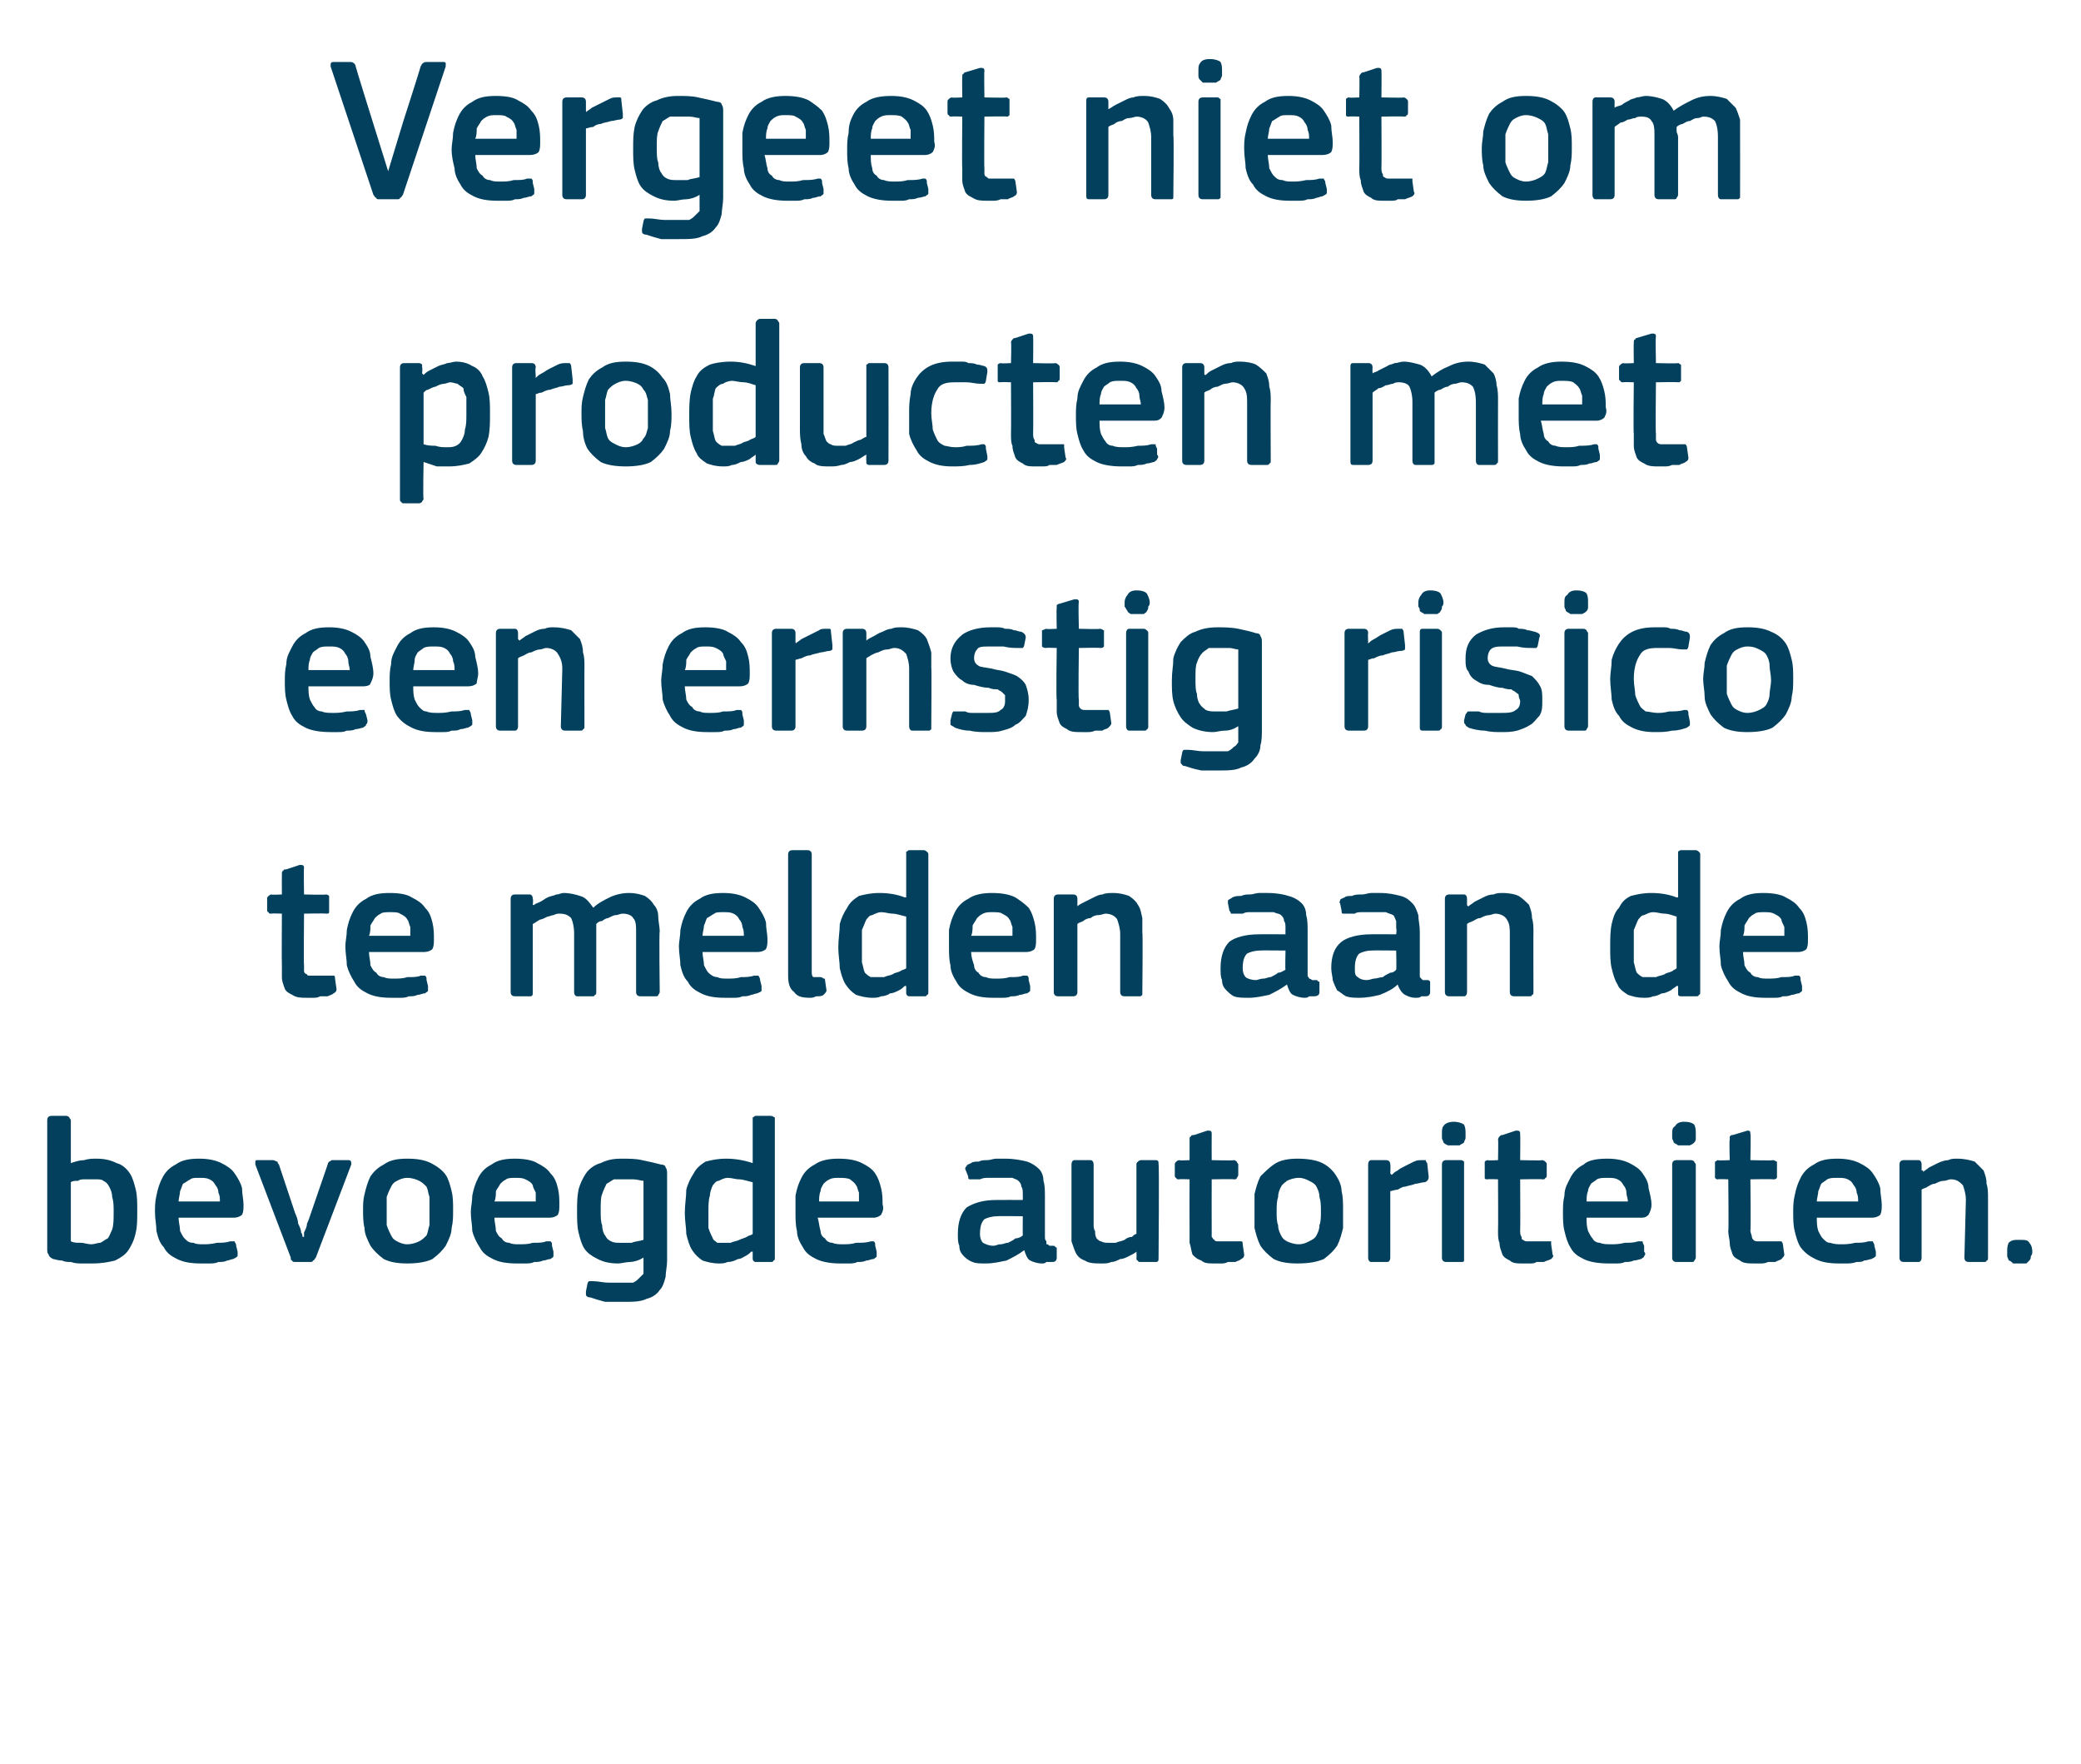 <?xml version="1.0" standalone="no"?><!DOCTYPE svg PUBLIC "-//W3C//DTD SVG 1.1//EN" "http://www.w3.org/Graphics/SVG/1.1/DTD/svg11.dtd"><svg xmlns="http://www.w3.org/2000/svg" version="1.1" width="141px" height="119.5px" viewBox="0 -3 141 119.5" style="top:-3px">  <desc>Vergeet niet om producten met een ernstig risico te melden aan de bevoegde autoriteiten.</desc>  <defs/>  <g id="Polygon27399">    <path d="M 9.3 79 C 9.3 79.6 9.3 80.1 9.2 80.5 C 9.1 81 8.9 81.4 8.7 81.7 C 8.5 82 8.2 82.2 7.8 82.4 C 7.4 82.5 6.9 82.6 6.3 82.6 C 6.1 82.6 5.8 82.6 5.6 82.6 C 5.3 82.6 5.1 82.6 4.8 82.5 C 4.6 82.5 4.4 82.5 4.2 82.4 C 3.9 82.4 3.7 82.3 3.6 82.3 C 3.4 82.2 3.3 82.1 3.3 82 C 3.2 81.9 3.2 81.8 3.2 81.6 C 3.2 81.6 3.2 72.9 3.2 72.9 C 3.2 72.7 3.3 72.6 3.5 72.6 C 3.5 72.6 4.5 72.6 4.5 72.6 C 4.6 72.6 4.7 72.7 4.7 72.7 C 4.7 72.8 4.8 72.8 4.8 72.9 C 4.8 72.9 4.8 75.8 4.8 75.8 C 5.1 75.7 5.4 75.6 5.7 75.6 C 6 75.5 6.3 75.5 6.5 75.5 C 7.1 75.5 7.5 75.6 7.9 75.8 C 8.3 75.9 8.6 76.2 8.8 76.5 C 9 76.8 9.1 77.2 9.2 77.6 C 9.3 78 9.3 78.5 9.3 79 Z M 7.7 79.1 C 7.7 78.7 7.7 78.4 7.6 78.1 C 7.6 77.8 7.5 77.6 7.4 77.4 C 7.3 77.2 7.2 77.1 7 77 C 6.9 76.9 6.7 76.9 6.5 76.9 C 6.3 76.9 6.2 76.9 6.1 76.9 C 5.9 76.9 5.8 76.9 5.7 76.9 C 5.6 76.9 5.4 76.9 5.3 77 C 5.1 77 4.9 77 4.8 77.1 C 4.8 77.1 4.8 81.1 4.8 81.1 C 5 81.2 5.2 81.2 5.5 81.2 C 5.7 81.2 5.9 81.3 6.2 81.3 C 6.4 81.3 6.6 81.2 6.8 81.2 C 7 81.1 7.1 81 7.3 80.9 C 7.4 80.8 7.5 80.5 7.6 80.3 C 7.7 80 7.7 79.6 7.7 79.1 Z M 12.1 79.5 C 12.1 79.8 12.2 80.1 12.2 80.4 C 12.3 80.6 12.4 80.8 12.5 80.9 C 12.7 81.1 12.8 81.2 13.1 81.2 C 13.3 81.3 13.5 81.3 13.8 81.3 C 14 81.3 14.3 81.3 14.7 81.2 C 15 81.2 15.3 81.2 15.6 81.1 C 15.7 81.1 15.8 81.1 15.9 81.1 C 15.9 81.2 16 81.2 16 81.4 C 16 81.4 16.1 81.8 16.1 81.8 C 16.1 81.9 16.1 82 16.1 82.1 C 16 82.2 16 82.2 15.8 82.3 C 15.7 82.3 15.5 82.4 15.4 82.4 C 15.2 82.5 15 82.5 14.8 82.5 C 14.6 82.6 14.4 82.6 14.1 82.6 C 13.9 82.6 13.8 82.6 13.6 82.6 C 12.9 82.6 12.4 82.5 12 82.3 C 11.6 82.1 11.3 81.9 11.1 81.5 C 10.8 81.2 10.7 80.8 10.6 80.4 C 10.6 80 10.5 79.6 10.5 79.1 C 10.5 78.8 10.5 78.4 10.6 78 C 10.7 77.5 10.8 77.2 11 76.8 C 11.2 76.4 11.5 76.1 11.9 75.9 C 12.3 75.6 12.8 75.5 13.5 75.5 C 14.1 75.5 14.6 75.6 15 75.8 C 15.4 76 15.7 76.2 15.9 76.5 C 16.1 76.8 16.3 77.1 16.4 77.5 C 16.4 77.9 16.5 78.3 16.5 78.6 C 16.5 78.9 16.5 79.1 16.4 79.3 C 16.3 79.4 16.1 79.5 15.8 79.5 C 15.8 79.5 12.1 79.5 12.1 79.5 Z M 13.5 76.8 C 13.2 76.8 13 76.8 12.9 76.9 C 12.7 77 12.6 77.1 12.4 77.2 C 12.3 77.4 12.3 77.5 12.2 77.7 C 12.2 77.9 12.1 78.2 12.1 78.4 C 12.1 78.4 14.9 78.4 14.9 78.4 C 14.9 78.2 14.9 78 14.8 77.8 C 14.8 77.6 14.7 77.4 14.6 77.3 C 14.5 77.1 14.4 77 14.2 76.9 C 14 76.8 13.8 76.8 13.5 76.8 Z M 20.6 80.8 C 20.6 80.8 20.6 80.6 20.6 80.5 C 20.7 80.3 20.8 80.1 20.8 79.9 C 20.9 79.7 21 79.4 21.1 79.1 C 21.1 79.1 22.2 75.9 22.2 75.9 C 22.2 75.8 22.3 75.7 22.3 75.7 C 22.4 75.7 22.4 75.6 22.5 75.6 C 22.5 75.6 23.6 75.6 23.6 75.6 C 23.8 75.6 23.8 75.7 23.8 75.9 C 23.8 75.9 21.4 82.2 21.4 82.2 C 21.3 82.3 21.3 82.4 21.2 82.4 C 21.2 82.5 21.1 82.5 21 82.5 C 21 82.5 20.1 82.5 20.1 82.5 C 19.9 82.5 19.8 82.5 19.8 82.4 C 19.7 82.4 19.7 82.3 19.7 82.2 C 19.7 82.2 17.3 75.9 17.3 75.9 C 17.3 75.8 17.3 75.8 17.3 75.7 C 17.3 75.7 17.3 75.6 17.4 75.6 C 17.4 75.6 18.5 75.6 18.5 75.6 C 18.6 75.6 18.7 75.7 18.8 75.7 C 18.8 75.7 18.8 75.8 18.9 75.9 C 18.9 75.9 20 79.2 20 79.2 C 20.1 79.4 20.2 79.7 20.2 79.9 C 20.3 80.1 20.4 80.3 20.4 80.5 C 20.5 80.6 20.5 80.8 20.5 80.8 C 20.5 80.8 20.6 80.8 20.6 80.8 Z M 30.7 79 C 30.7 79.4 30.7 79.8 30.6 80.2 C 30.6 80.6 30.4 81 30.2 81.4 C 30 81.7 29.7 82 29.3 82.3 C 28.9 82.5 28.3 82.6 27.6 82.6 C 26.9 82.6 26.4 82.5 26 82.3 C 25.6 82 25.3 81.7 25.1 81.4 C 24.9 81 24.7 80.6 24.7 80.2 C 24.6 79.8 24.6 79.4 24.6 79 C 24.6 78.6 24.6 78.3 24.7 77.9 C 24.8 77.5 24.9 77.1 25.1 76.7 C 25.3 76.4 25.6 76.1 26 75.9 C 26.4 75.6 26.9 75.5 27.6 75.5 C 28.3 75.5 28.8 75.6 29.2 75.8 C 29.6 76 30 76.3 30.2 76.6 C 30.4 76.9 30.5 77.3 30.6 77.7 C 30.7 78.1 30.7 78.5 30.7 79 Z M 29.1 79.1 C 29.1 78.7 29.1 78.4 29.1 78.1 C 29 77.8 29 77.6 28.9 77.4 C 28.7 77.2 28.6 77.1 28.4 77 C 28.2 76.9 27.9 76.8 27.6 76.8 C 27.3 76.8 27.1 76.9 26.9 77 C 26.7 77.1 26.6 77.2 26.5 77.4 C 26.4 77.6 26.3 77.8 26.2 78.1 C 26.2 78.4 26.2 78.7 26.2 79.1 C 26.2 79.4 26.2 79.8 26.2 80 C 26.3 80.3 26.4 80.5 26.5 80.7 C 26.6 80.9 26.7 81 26.9 81.1 C 27.1 81.2 27.3 81.3 27.6 81.3 C 27.9 81.3 28.2 81.2 28.4 81.1 C 28.6 81 28.7 80.9 28.9 80.7 C 29 80.5 29 80.3 29.1 80 C 29.1 79.8 29.1 79.4 29.1 79.1 Z M 33.5 79.5 C 33.5 79.8 33.6 80.1 33.6 80.4 C 33.7 80.6 33.8 80.8 34 80.9 C 34.1 81.1 34.3 81.2 34.5 81.2 C 34.7 81.3 34.9 81.3 35.2 81.3 C 35.5 81.3 35.8 81.3 36.1 81.2 C 36.5 81.2 36.8 81.2 37 81.1 C 37.2 81.1 37.3 81.1 37.3 81.1 C 37.4 81.2 37.4 81.2 37.4 81.4 C 37.4 81.4 37.5 81.8 37.5 81.8 C 37.5 81.9 37.5 82 37.5 82.1 C 37.5 82.2 37.4 82.2 37.3 82.3 C 37.1 82.3 37 82.4 36.8 82.4 C 36.6 82.5 36.4 82.5 36.2 82.5 C 36 82.6 35.8 82.6 35.6 82.6 C 35.4 82.6 35.2 82.6 35 82.6 C 34.3 82.6 33.8 82.5 33.4 82.3 C 33 82.1 32.7 81.9 32.5 81.5 C 32.3 81.2 32.1 80.8 32 80.4 C 32 80 31.9 79.6 31.9 79.1 C 31.9 78.8 32 78.4 32 78 C 32.1 77.5 32.2 77.2 32.4 76.8 C 32.6 76.4 32.9 76.1 33.3 75.9 C 33.7 75.6 34.2 75.5 34.9 75.5 C 35.5 75.5 36.1 75.6 36.4 75.8 C 36.8 76 37.1 76.2 37.3 76.5 C 37.6 76.8 37.7 77.1 37.8 77.5 C 37.9 77.9 37.9 78.3 37.9 78.6 C 37.9 78.9 37.9 79.1 37.8 79.3 C 37.7 79.4 37.5 79.5 37.2 79.5 C 37.2 79.5 33.5 79.5 33.5 79.5 Z M 34.9 76.8 C 34.7 76.8 34.4 76.8 34.3 76.9 C 34.1 77 34 77.1 33.9 77.2 C 33.8 77.4 33.7 77.5 33.6 77.7 C 33.6 77.9 33.6 78.2 33.5 78.4 C 33.5 78.4 36.3 78.4 36.3 78.4 C 36.3 78.2 36.3 78 36.3 77.8 C 36.2 77.6 36.1 77.4 36.1 77.3 C 36 77.1 35.8 77 35.6 76.9 C 35.4 76.8 35.2 76.8 34.9 76.8 Z M 42.1 75.5 C 42.6 75.5 43.1 75.5 43.5 75.6 C 44 75.7 44.4 75.8 44.8 75.9 C 45 75.9 45.1 76 45.1 76.1 C 45.2 76.2 45.2 76.4 45.2 76.5 C 45.2 76.5 45.2 82.4 45.2 82.4 C 45.2 82.8 45.1 83.2 45.1 83.5 C 45 83.9 44.9 84.2 44.7 84.4 C 44.5 84.7 44.2 84.9 43.8 85 C 43.4 85.2 42.9 85.2 42.2 85.2 C 41.9 85.2 41.5 85.2 41 85.2 C 40.6 85.1 40.3 85 40 84.9 C 39.8 84.9 39.7 84.8 39.7 84.7 C 39.7 84.6 39.7 84.6 39.7 84.5 C 39.7 84.5 39.8 84 39.8 84 C 39.8 83.9 39.9 83.8 39.9 83.8 C 40 83.8 40.1 83.8 40.2 83.8 C 40.5 83.8 40.9 83.9 41.2 83.9 C 41.6 83.9 41.9 83.9 42.1 83.9 C 42.4 83.9 42.7 83.9 42.9 83.9 C 43.1 83.8 43.2 83.7 43.3 83.6 C 43.4 83.5 43.5 83.4 43.6 83.3 C 43.6 83.1 43.6 82.9 43.6 82.7 C 43.6 82.7 43.6 82.2 43.6 82.2 C 43.3 82.4 42.9 82.5 42.7 82.5 C 42.4 82.5 42.1 82.6 41.9 82.6 C 41.3 82.6 40.9 82.5 40.5 82.3 C 40.1 82.1 39.8 81.9 39.6 81.6 C 39.4 81.3 39.3 80.9 39.2 80.5 C 39.1 80.1 39.1 79.6 39.1 79.1 C 39.1 78.5 39.1 78.1 39.2 77.6 C 39.3 77.2 39.5 76.8 39.7 76.5 C 39.9 76.2 40.3 75.9 40.7 75.8 C 41.1 75.6 41.5 75.5 42.1 75.5 Z M 40.7 79 C 40.7 79.4 40.7 79.8 40.8 80 C 40.8 80.3 40.9 80.6 41 80.7 C 41.1 80.9 41.2 81 41.4 81.1 C 41.6 81.2 41.8 81.2 42 81.2 C 42.2 81.2 42.5 81.2 42.8 81.2 C 43 81.1 43.3 81.1 43.6 81 C 43.6 81 43.6 77 43.6 77 C 43.4 77 43.2 76.9 42.9 76.9 C 42.7 76.9 42.4 76.9 42.2 76.9 C 42 76.9 41.8 76.9 41.6 76.9 C 41.4 77 41.3 77.1 41.1 77.2 C 41 77.4 40.9 77.6 40.8 77.9 C 40.7 78.1 40.7 78.5 40.7 79 Z M 52.5 82.2 C 52.5 82.3 52.5 82.4 52.4 82.4 C 52.4 82.5 52.3 82.5 52.2 82.5 C 52.2 82.5 51.2 82.5 51.2 82.5 C 51.1 82.5 51 82.4 51 82.3 C 51 82.3 51 81.8 51 81.8 C 51 81.8 51 81.8 51 81.8 C 51 81.8 50.9 81.8 50.9 81.8 C 50.8 81.9 50.7 82 50.5 82.1 C 50.3 82.2 50.2 82.3 50 82.3 C 49.8 82.4 49.6 82.5 49.3 82.5 C 49.1 82.6 48.9 82.6 48.7 82.6 C 48.3 82.6 47.9 82.5 47.6 82.4 C 47.3 82.2 47.1 82 46.9 81.7 C 46.7 81.4 46.6 81 46.5 80.6 C 46.5 80.2 46.4 79.7 46.4 79.2 C 46.4 78.6 46.5 78.1 46.5 77.6 C 46.6 77.2 46.8 76.8 47 76.5 C 47.2 76.1 47.5 75.9 47.8 75.7 C 48.2 75.6 48.6 75.5 49.2 75.5 C 49.8 75.5 50.4 75.6 51 75.8 C 51 75.8 51 75.8 51 75.8 C 51 75.8 51 75.8 51 75.8 C 51 75.8 51 72.9 51 72.9 C 51 72.8 51 72.7 51 72.7 C 51.1 72.7 51.1 72.6 51.2 72.6 C 51.2 72.6 52.2 72.6 52.2 72.6 C 52.4 72.6 52.4 72.7 52.5 72.7 C 52.5 72.8 52.5 72.8 52.5 72.9 C 52.5 72.9 52.5 82.2 52.5 82.2 Z M 51 77.1 C 50.6 77 50.3 76.9 50.1 76.9 C 49.8 76.9 49.6 76.8 49.3 76.8 C 49.1 76.8 48.9 76.9 48.7 77 C 48.5 77 48.4 77.2 48.3 77.3 C 48.2 77.5 48.1 77.8 48.1 78 C 48 78.3 48 78.7 48 79.1 C 48 79.6 48 80 48 80.2 C 48.1 80.5 48.2 80.7 48.3 80.9 C 48.3 81 48.5 81.1 48.6 81.2 C 48.7 81.2 48.9 81.2 49.1 81.2 C 49.2 81.2 49.4 81.2 49.5 81.2 C 49.7 81.1 49.9 81.1 50.1 81 C 50.3 80.9 50.4 80.9 50.6 80.8 C 50.7 80.7 50.9 80.7 51 80.6 C 51 80.6 51 77.1 51 77.1 Z M 55.4 79.5 C 55.5 79.8 55.5 80.1 55.6 80.4 C 55.6 80.6 55.7 80.8 55.9 80.9 C 56 81.1 56.2 81.2 56.4 81.2 C 56.6 81.3 56.9 81.3 57.1 81.3 C 57.4 81.3 57.7 81.3 58 81.2 C 58.4 81.2 58.7 81.2 59 81.1 C 59.1 81.1 59.2 81.1 59.2 81.1 C 59.3 81.2 59.3 81.2 59.3 81.4 C 59.3 81.4 59.4 81.8 59.4 81.8 C 59.4 81.9 59.4 82 59.4 82.1 C 59.4 82.2 59.3 82.2 59.2 82.3 C 59 82.3 58.9 82.4 58.7 82.4 C 58.5 82.5 58.3 82.5 58.1 82.5 C 57.9 82.6 57.7 82.6 57.5 82.6 C 57.3 82.6 57.1 82.6 56.9 82.6 C 56.3 82.6 55.7 82.5 55.3 82.3 C 54.9 82.1 54.6 81.9 54.4 81.5 C 54.2 81.2 54 80.8 54 80.4 C 53.9 80 53.9 79.6 53.9 79.1 C 53.9 78.8 53.9 78.4 53.9 78 C 54 77.5 54.1 77.2 54.3 76.8 C 54.5 76.4 54.8 76.1 55.2 75.9 C 55.6 75.6 56.2 75.5 56.8 75.5 C 57.5 75.5 58 75.6 58.4 75.8 C 58.8 76 59.1 76.2 59.3 76.5 C 59.5 76.8 59.6 77.1 59.7 77.5 C 59.8 77.9 59.8 78.3 59.8 78.6 C 59.9 78.9 59.8 79.1 59.7 79.3 C 59.6 79.4 59.4 79.5 59.2 79.5 C 59.2 79.5 55.4 79.5 55.4 79.5 Z M 56.8 76.8 C 56.6 76.8 56.4 76.8 56.2 76.9 C 56 77 55.9 77.1 55.8 77.2 C 55.7 77.4 55.6 77.5 55.6 77.7 C 55.5 77.9 55.5 78.2 55.5 78.4 C 55.5 78.4 58.2 78.4 58.2 78.4 C 58.2 78.2 58.2 78 58.2 77.8 C 58.1 77.6 58.1 77.4 58 77.3 C 57.9 77.1 57.7 77 57.6 76.9 C 57.4 76.8 57.1 76.8 56.8 76.8 Z M 69.3 79.4 C 69.3 79.4 67.58 79.38 67.6 79.4 C 67.2 79.4 66.9 79.5 66.7 79.6 C 66.5 79.8 66.4 80.1 66.4 80.6 C 66.4 80.9 66.5 81.1 66.6 81.2 C 66.8 81.3 67 81.4 67.3 81.4 C 67.5 81.4 67.6 81.3 67.8 81.3 C 68 81.3 68.1 81.2 68.3 81.2 C 68.5 81.1 68.7 81 68.8 80.9 C 69 80.9 69.2 80.8 69.3 80.7 C 69.29 80.71 69.3 79.4 69.3 79.4 Z M 69.4 81.7 C 69 82 68.6 82.2 68.2 82.4 C 67.7 82.5 67.3 82.6 66.8 82.6 C 66.4 82.6 66.1 82.6 65.9 82.5 C 65.6 82.4 65.4 82.2 65.3 82.1 C 65.1 81.9 65 81.7 65 81.4 C 64.9 81.2 64.9 80.9 64.9 80.6 C 64.9 79.8 65.1 79.2 65.5 78.8 C 66 78.5 66.6 78.3 67.5 78.3 C 67.51 78.29 69.3 78.3 69.3 78.3 C 69.3 78.3 69.31 77.92 69.3 77.9 C 69.3 77.7 69.3 77.5 69.2 77.4 C 69.2 77.2 69.1 77.1 69 77 C 68.9 76.9 68.8 76.9 68.6 76.8 C 68.4 76.8 68.1 76.8 67.9 76.8 C 67.7 76.8 67.6 76.8 67.4 76.8 C 67.3 76.8 67.1 76.8 66.9 76.8 C 66.8 76.8 66.6 76.8 66.4 76.9 C 66.2 76.9 66.1 76.9 65.9 76.9 C 65.8 76.9 65.7 76.9 65.7 76.9 C 65.6 76.9 65.6 76.8 65.6 76.7 C 65.6 76.7 65.4 76.2 65.4 76.2 C 65.4 76.1 65.4 76.1 65.5 76 C 65.5 75.9 65.6 75.9 65.8 75.8 C 65.9 75.7 66.1 75.7 66.3 75.7 C 66.5 75.6 66.7 75.6 66.9 75.6 C 67.1 75.6 67.3 75.5 67.5 75.5 C 67.8 75.5 67.9 75.5 68.1 75.5 C 68.7 75.5 69.2 75.6 69.6 75.7 C 69.9 75.8 70.2 76 70.4 76.2 C 70.6 76.4 70.7 76.7 70.7 77 C 70.8 77.3 70.8 77.7 70.8 78.1 C 70.8 78.1 70.8 80.8 70.8 80.8 C 70.8 80.9 70.8 81 70.9 81.1 C 70.9 81.2 70.9 81.2 70.9 81.3 C 71 81.3 71 81.3 71.1 81.4 C 71.1 81.4 71.2 81.4 71.3 81.4 C 71.4 81.4 71.5 81.4 71.5 81.5 C 71.6 81.5 71.6 81.5 71.6 81.6 C 71.6 81.6 71.6 82.2 71.6 82.2 C 71.6 82.4 71.5 82.5 71.3 82.5 C 71.2 82.5 71 82.5 70.9 82.5 C 70.8 82.6 70.7 82.6 70.6 82.6 C 70.3 82.6 70 82.5 69.8 82.4 C 69.6 82.3 69.5 82 69.4 81.7 C 69.4 81.7 69.4 81.7 69.4 81.7 Z M 78.5 82.2 C 78.5 82.4 78.5 82.5 78.3 82.5 C 78.3 82.5 77.3 82.5 77.3 82.5 C 77.2 82.5 77.1 82.5 77.1 82.4 C 77 82.4 77 82.3 77 82.2 C 77.02 82.23 77 81.8 77 81.8 C 77 81.8 76.99 81.79 77 81.8 C 76.9 81.9 76.7 82 76.5 82.1 C 76.3 82.2 76.1 82.3 75.9 82.3 C 75.7 82.4 75.5 82.5 75.3 82.5 C 75.1 82.6 74.9 82.6 74.6 82.6 C 74.2 82.6 73.8 82.6 73.5 82.4 C 73.2 82.3 73 82.1 72.9 81.9 C 72.8 81.7 72.7 81.4 72.6 81.1 C 72.6 80.7 72.6 80.4 72.6 80 C 72.6 80 72.6 75.9 72.6 75.9 C 72.6 75.7 72.7 75.6 72.8 75.6 C 72.8 75.6 73.9 75.6 73.9 75.6 C 74 75.6 74.1 75.7 74.1 75.9 C 74.1 75.9 74.1 79.9 74.1 79.9 C 74.1 80.1 74.1 80.3 74.2 80.4 C 74.2 80.6 74.2 80.7 74.3 80.9 C 74.4 81 74.5 81.1 74.6 81.1 C 74.8 81.2 74.9 81.2 75.1 81.2 C 75.3 81.2 75.5 81.2 75.6 81.2 C 75.8 81.1 76 81.1 76.2 81 C 76.3 80.9 76.5 80.8 76.7 80.8 C 76.8 80.7 76.9 80.6 77 80.6 C 77 80.6 77 75.9 77 75.9 C 77 75.8 77 75.8 77.1 75.7 C 77.1 75.7 77.2 75.6 77.3 75.6 C 77.3 75.6 78.3 75.6 78.3 75.6 C 78.5 75.6 78.5 75.7 78.5 75.9 C 78.55 75.92 78.5 82.2 78.5 82.2 C 78.5 82.2 78.55 82.23 78.5 82.2 Z M 84.3 82 C 84.3 82.1 84.3 82.2 84.1 82.3 C 84 82.4 83.9 82.4 83.7 82.5 C 83.5 82.5 83.4 82.5 83.2 82.5 C 83 82.6 82.9 82.6 82.7 82.6 C 82.6 82.6 82.4 82.6 82.3 82.6 C 81.9 82.6 81.6 82.6 81.4 82.4 C 81.1 82.3 81 82.2 80.8 82 C 80.7 81.7 80.7 81.5 80.6 81.2 C 80.6 81 80.6 80.7 80.6 80.4 C 80.59 80.39 80.6 76.9 80.6 76.9 C 80.6 76.9 79.89 76.87 79.9 76.9 C 79.8 76.9 79.7 76.9 79.7 76.8 C 79.6 76.8 79.6 76.7 79.6 76.6 C 79.6 76.6 79.6 75.9 79.6 75.9 C 79.6 75.8 79.6 75.8 79.7 75.7 C 79.7 75.7 79.8 75.6 79.9 75.6 C 79.89 75.64 80.6 75.6 80.6 75.6 C 80.6 75.6 80.6 74.2 80.6 74.2 C 80.6 74.1 80.6 74 80.7 74 C 80.7 73.9 80.8 73.9 80.9 73.9 C 80.9 73.9 81.8 73.6 81.8 73.6 C 82 73.6 82.1 73.6 82.1 73.8 C 82.09 73.81 82.1 75.6 82.1 75.6 C 82.1 75.6 83.59 75.64 83.6 75.6 C 83.7 75.6 83.8 75.7 83.8 75.7 C 83.8 75.8 83.9 75.8 83.9 75.9 C 83.9 75.9 83.9 76.6 83.9 76.6 C 83.9 76.7 83.8 76.8 83.8 76.8 C 83.8 76.9 83.7 76.9 83.6 76.9 C 83.59 76.87 82.1 76.9 82.1 76.9 C 82.1 76.9 82.09 80.36 82.1 80.4 C 82.1 80.5 82.1 80.7 82.1 80.8 C 82.2 80.9 82.2 81 82.3 81 C 82.3 81.1 82.4 81.1 82.6 81.1 C 82.7 81.1 82.8 81.1 83 81.1 C 83.1 81.1 83.3 81.1 83.5 81.1 C 83.7 81.1 83.8 81.1 84 81.1 C 84 81.1 84.1 81.1 84.1 81.1 C 84.2 81.1 84.2 81.2 84.2 81.3 C 84.2 81.3 84.3 82 84.3 82 Z M 91 79 C 91 79.4 91 79.8 91 80.2 C 90.9 80.6 90.8 81 90.6 81.4 C 90.4 81.7 90.1 82 89.7 82.3 C 89.2 82.5 88.7 82.6 87.9 82.6 C 87.2 82.6 86.7 82.5 86.3 82.3 C 85.9 82 85.6 81.7 85.4 81.4 C 85.2 81 85.1 80.6 85 80.2 C 85 79.8 85 79.4 85 79 C 85 78.6 85 78.3 85 77.9 C 85.1 77.5 85.2 77.1 85.4 76.7 C 85.7 76.4 86 76.1 86.3 75.9 C 86.7 75.6 87.3 75.5 87.9 75.5 C 88.6 75.5 89.2 75.6 89.6 75.8 C 90 76 90.3 76.3 90.5 76.6 C 90.7 76.9 90.9 77.3 90.9 77.7 C 91 78.1 91 78.5 91 79 Z M 89.5 79.1 C 89.5 78.7 89.5 78.4 89.4 78.1 C 89.4 77.8 89.3 77.6 89.2 77.4 C 89.1 77.2 88.9 77.1 88.7 77 C 88.5 76.9 88.3 76.8 88 76.8 C 87.7 76.8 87.4 76.9 87.2 77 C 87.1 77.1 86.9 77.2 86.8 77.4 C 86.7 77.6 86.6 77.8 86.6 78.1 C 86.5 78.4 86.5 78.7 86.5 79.1 C 86.5 79.4 86.5 79.8 86.6 80 C 86.6 80.3 86.7 80.5 86.8 80.7 C 86.9 80.9 87 81 87.2 81.1 C 87.4 81.2 87.7 81.3 88 81.3 C 88.3 81.3 88.5 81.2 88.7 81.1 C 88.9 81 89.1 80.9 89.2 80.7 C 89.3 80.5 89.4 80.3 89.4 80 C 89.5 79.8 89.5 79.4 89.5 79.1 Z M 94.2 82.2 C 94.2 82.4 94.1 82.5 94 82.5 C 94 82.5 92.9 82.5 92.9 82.5 C 92.8 82.5 92.7 82.4 92.7 82.2 C 92.7 82.2 92.7 75.9 92.7 75.9 C 92.7 75.7 92.8 75.6 92.9 75.6 C 92.9 75.6 93.9 75.6 93.9 75.6 C 94.1 75.6 94.2 75.7 94.2 75.9 C 94.23 75.92 94.2 76.5 94.2 76.5 C 94.2 76.5 94.25 76.56 94.3 76.6 C 94.4 76.5 94.5 76.4 94.7 76.3 C 94.8 76.2 95 76.1 95.2 76 C 95.4 75.9 95.6 75.8 95.8 75.7 C 96 75.6 96.2 75.6 96.3 75.6 C 96.4 75.6 96.5 75.6 96.6 75.6 C 96.6 75.6 96.6 75.7 96.7 75.8 C 96.7 75.8 96.8 76.7 96.8 76.7 C 96.8 76.8 96.8 76.9 96.7 77 C 96.7 77 96.6 77.1 96.5 77.1 C 96.3 77.1 96.1 77.2 95.9 77.2 C 95.7 77.3 95.5 77.3 95.2 77.4 C 95 77.4 94.9 77.5 94.7 77.6 C 94.5 77.6 94.3 77.7 94.2 77.7 C 94.2 77.7 94.2 82.2 94.2 82.2 Z M 99.3 73.8 C 99.3 73.9 99.3 74 99.3 74.1 C 99.3 74.2 99.2 74.3 99.2 74.4 C 99.1 74.5 99 74.5 98.9 74.6 C 98.8 74.6 98.7 74.6 98.5 74.6 C 98.3 74.6 98.2 74.6 98.1 74.6 C 97.9 74.5 97.9 74.5 97.8 74.4 C 97.8 74.3 97.7 74.2 97.7 74.1 C 97.7 74 97.7 73.9 97.7 73.8 C 97.7 73.6 97.7 73.4 97.8 73.3 C 97.9 73.1 98.2 73 98.5 73 C 98.8 73 99.1 73.1 99.2 73.2 C 99.3 73.4 99.3 73.6 99.3 73.8 Z M 99.2 82.2 C 99.2 82.3 99.2 82.4 99.2 82.4 C 99.2 82.5 99.1 82.5 99 82.5 C 99 82.5 98 82.5 98 82.5 C 97.8 82.5 97.7 82.4 97.7 82.2 C 97.7 82.2 97.7 75.9 97.7 75.9 C 97.7 75.7 97.8 75.6 98 75.6 C 98 75.6 99 75.6 99 75.6 C 99.1 75.6 99.2 75.7 99.2 75.7 C 99.2 75.8 99.2 75.8 99.2 75.9 C 99.2 75.9 99.2 82.2 99.2 82.2 Z M 105.2 82 C 105.3 82.1 105.2 82.2 105.1 82.3 C 104.9 82.4 104.8 82.4 104.6 82.5 C 104.5 82.5 104.3 82.5 104.1 82.5 C 104 82.6 103.8 82.6 103.6 82.6 C 103.5 82.6 103.4 82.6 103.2 82.6 C 102.8 82.6 102.5 82.6 102.3 82.4 C 102.1 82.3 101.9 82.2 101.8 82 C 101.7 81.7 101.6 81.5 101.6 81.2 C 101.5 81 101.5 80.7 101.5 80.4 C 101.52 80.39 101.5 76.9 101.5 76.9 C 101.5 76.9 100.82 76.87 100.8 76.9 C 100.7 76.9 100.6 76.9 100.6 76.8 C 100.6 76.8 100.6 76.7 100.6 76.6 C 100.6 76.6 100.6 75.9 100.6 75.9 C 100.6 75.8 100.6 75.8 100.6 75.7 C 100.6 75.7 100.7 75.6 100.8 75.6 C 100.82 75.64 101.5 75.6 101.5 75.6 C 101.5 75.6 101.53 74.2 101.5 74.2 C 101.5 74.1 101.6 74 101.6 74 C 101.7 73.9 101.7 73.9 101.8 73.9 C 101.8 73.9 102.7 73.6 102.7 73.6 C 102.9 73.6 103 73.6 103 73.8 C 103.02 73.81 103 75.6 103 75.6 C 103 75.6 104.52 75.64 104.5 75.6 C 104.6 75.6 104.7 75.7 104.7 75.7 C 104.8 75.8 104.8 75.8 104.8 75.9 C 104.8 75.9 104.8 76.6 104.8 76.6 C 104.8 76.7 104.8 76.8 104.7 76.8 C 104.7 76.9 104.6 76.9 104.5 76.9 C 104.52 76.87 103 76.9 103 76.9 C 103 76.9 103.02 80.36 103 80.4 C 103 80.5 103 80.7 103.1 80.8 C 103.1 80.9 103.1 81 103.2 81 C 103.3 81.1 103.4 81.1 103.5 81.1 C 103.6 81.1 103.8 81.1 104 81.1 C 104.1 81.1 104.2 81.1 104.4 81.1 C 104.6 81.1 104.8 81.1 104.9 81.1 C 105 81.1 105 81.1 105.1 81.1 C 105.1 81.1 105.1 81.2 105.1 81.3 C 105.1 81.3 105.2 82 105.2 82 Z M 107.5 79.5 C 107.5 79.8 107.5 80.1 107.6 80.4 C 107.7 80.6 107.8 80.8 107.9 80.9 C 108 81.1 108.2 81.2 108.4 81.2 C 108.6 81.3 108.9 81.3 109.2 81.3 C 109.4 81.3 109.7 81.3 110.1 81.2 C 110.4 81.2 110.7 81.2 111 81.1 C 111.1 81.1 111.2 81.1 111.3 81.1 C 111.3 81.2 111.3 81.2 111.4 81.4 C 111.4 81.4 111.4 81.8 111.4 81.8 C 111.5 81.9 111.5 82 111.4 82.1 C 111.4 82.2 111.3 82.2 111.2 82.3 C 111.1 82.3 110.9 82.4 110.7 82.4 C 110.5 82.5 110.3 82.5 110.1 82.5 C 109.9 82.6 109.7 82.6 109.5 82.6 C 109.3 82.6 109.1 82.6 109 82.6 C 108.3 82.6 107.7 82.5 107.3 82.3 C 106.9 82.1 106.6 81.9 106.4 81.5 C 106.2 81.2 106.1 80.8 106 80.4 C 105.9 80 105.9 79.6 105.9 79.1 C 105.9 78.8 105.9 78.4 106 78 C 106 77.5 106.2 77.2 106.4 76.8 C 106.6 76.4 106.9 76.1 107.3 75.9 C 107.6 75.6 108.2 75.5 108.9 75.5 C 109.5 75.5 110 75.6 110.4 75.8 C 110.8 76 111.1 76.2 111.3 76.5 C 111.5 76.8 111.7 77.1 111.7 77.5 C 111.8 77.9 111.9 78.3 111.9 78.6 C 111.9 78.9 111.8 79.1 111.7 79.3 C 111.6 79.4 111.5 79.5 111.2 79.5 C 111.2 79.5 107.5 79.5 107.5 79.5 Z M 108.9 76.8 C 108.6 76.8 108.4 76.8 108.2 76.9 C 108.1 77 107.9 77.1 107.8 77.2 C 107.7 77.4 107.6 77.5 107.6 77.7 C 107.5 77.9 107.5 78.2 107.5 78.4 C 107.5 78.4 110.3 78.4 110.3 78.4 C 110.3 78.2 110.2 78 110.2 77.8 C 110.2 77.6 110.1 77.4 110 77.3 C 109.9 77.1 109.8 77 109.6 76.9 C 109.4 76.8 109.2 76.8 108.9 76.8 Z M 114.9 73.8 C 114.9 73.9 114.9 74 114.9 74.1 C 114.9 74.2 114.9 74.3 114.8 74.4 C 114.7 74.5 114.7 74.5 114.5 74.6 C 114.4 74.6 114.3 74.6 114.1 74.6 C 113.9 74.6 113.8 74.6 113.7 74.6 C 113.6 74.5 113.5 74.5 113.4 74.4 C 113.4 74.3 113.3 74.2 113.3 74.1 C 113.3 74 113.3 73.9 113.3 73.8 C 113.3 73.6 113.3 73.4 113.5 73.3 C 113.6 73.1 113.8 73 114.1 73 C 114.5 73 114.7 73.1 114.8 73.2 C 114.9 73.4 114.9 73.6 114.9 73.8 Z M 114.9 82.2 C 114.9 82.3 114.8 82.4 114.8 82.4 C 114.8 82.5 114.7 82.5 114.6 82.5 C 114.6 82.5 113.6 82.5 113.6 82.5 C 113.4 82.5 113.3 82.4 113.3 82.2 C 113.3 82.2 113.3 75.9 113.3 75.9 C 113.3 75.7 113.4 75.6 113.6 75.6 C 113.6 75.6 114.6 75.6 114.6 75.6 C 114.7 75.6 114.8 75.7 114.8 75.7 C 114.8 75.8 114.9 75.8 114.9 75.9 C 114.9 75.9 114.9 82.2 114.9 82.2 Z M 120.9 82 C 120.9 82.1 120.8 82.2 120.7 82.3 C 120.6 82.4 120.4 82.4 120.3 82.5 C 120.1 82.5 119.9 82.5 119.8 82.5 C 119.6 82.6 119.4 82.6 119.3 82.6 C 119.1 82.6 119 82.6 118.9 82.6 C 118.5 82.6 118.1 82.6 117.9 82.4 C 117.7 82.3 117.5 82.2 117.4 82 C 117.3 81.7 117.2 81.5 117.2 81.2 C 117.2 81 117.1 80.7 117.1 80.4 C 117.14 80.39 117.1 76.9 117.1 76.9 C 117.1 76.9 116.44 76.87 116.4 76.9 C 116.3 76.9 116.3 76.9 116.2 76.8 C 116.2 76.8 116.2 76.7 116.2 76.6 C 116.2 76.6 116.2 75.9 116.2 75.9 C 116.2 75.8 116.2 75.8 116.2 75.7 C 116.3 75.7 116.3 75.6 116.4 75.6 C 116.44 75.64 117.2 75.6 117.2 75.6 C 117.2 75.6 117.16 74.2 117.2 74.2 C 117.2 74.1 117.2 74 117.2 74 C 117.3 73.9 117.3 73.9 117.4 73.9 C 117.4 73.9 118.4 73.6 118.4 73.6 C 118.5 73.6 118.6 73.6 118.6 73.8 C 118.64 73.81 118.6 75.6 118.6 75.6 C 118.6 75.6 120.14 75.64 120.1 75.6 C 120.3 75.6 120.3 75.7 120.4 75.7 C 120.4 75.8 120.4 75.8 120.4 75.9 C 120.4 75.9 120.4 76.6 120.4 76.6 C 120.4 76.7 120.4 76.8 120.4 76.8 C 120.3 76.9 120.3 76.9 120.1 76.9 C 120.14 76.87 118.6 76.9 118.6 76.9 C 118.6 76.9 118.64 80.36 118.6 80.4 C 118.6 80.5 118.7 80.7 118.7 80.8 C 118.7 80.9 118.8 81 118.8 81 C 118.9 81.1 119 81.1 119.1 81.1 C 119.2 81.1 119.4 81.1 119.6 81.1 C 119.7 81.1 119.8 81.1 120 81.1 C 120.2 81.1 120.4 81.1 120.5 81.1 C 120.6 81.1 120.6 81.1 120.7 81.1 C 120.7 81.1 120.8 81.2 120.8 81.3 C 120.8 81.3 120.9 82 120.9 82 Z M 123.1 79.5 C 123.1 79.8 123.1 80.1 123.2 80.4 C 123.3 80.6 123.4 80.8 123.5 80.9 C 123.7 81.1 123.8 81.2 124 81.2 C 124.3 81.3 124.5 81.3 124.8 81.3 C 125 81.3 125.3 81.3 125.7 81.2 C 126 81.2 126.3 81.2 126.6 81.1 C 126.7 81.1 126.8 81.1 126.9 81.1 C 126.9 81.2 127 81.2 127 81.4 C 127 81.4 127.1 81.8 127.1 81.8 C 127.1 81.9 127.1 82 127.1 82.1 C 127 82.2 127 82.2 126.8 82.3 C 126.7 82.3 126.5 82.4 126.3 82.4 C 126.2 82.5 126 82.5 125.8 82.5 C 125.5 82.6 125.3 82.6 125.1 82.6 C 124.9 82.6 124.7 82.6 124.6 82.6 C 123.9 82.6 123.4 82.5 123 82.3 C 122.6 82.1 122.3 81.9 122 81.5 C 121.8 81.2 121.7 80.8 121.6 80.4 C 121.5 80 121.5 79.6 121.5 79.1 C 121.5 78.8 121.5 78.4 121.6 78 C 121.7 77.5 121.8 77.2 122 76.8 C 122.2 76.4 122.5 76.1 122.9 75.9 C 123.3 75.6 123.8 75.5 124.5 75.5 C 125.1 75.5 125.6 75.6 126 75.8 C 126.4 76 126.7 76.2 126.9 76.5 C 127.1 76.8 127.3 77.1 127.4 77.5 C 127.4 77.9 127.5 78.3 127.5 78.6 C 127.5 78.9 127.5 79.1 127.4 79.3 C 127.3 79.4 127.1 79.5 126.8 79.5 C 126.8 79.5 123.1 79.5 123.1 79.5 Z M 124.5 76.8 C 124.2 76.8 124 76.8 123.8 76.9 C 123.7 77 123.5 77.1 123.4 77.2 C 123.3 77.4 123.3 77.5 123.2 77.7 C 123.2 77.9 123.1 78.2 123.1 78.4 C 123.1 78.4 125.9 78.4 125.9 78.4 C 125.9 78.2 125.9 78 125.8 77.8 C 125.8 77.6 125.7 77.4 125.6 77.3 C 125.5 77.1 125.4 77 125.2 76.9 C 125 76.8 124.8 76.8 124.5 76.8 Z M 134.7 82.2 C 134.7 82.3 134.7 82.4 134.6 82.4 C 134.6 82.5 134.5 82.5 134.4 82.5 C 134.4 82.5 133.4 82.5 133.4 82.5 C 133.2 82.5 133.1 82.4 133.1 82.2 C 133.1 82.2 133.2 78.3 133.2 78.3 C 133.2 77.9 133.1 77.6 133 77.3 C 132.8 77.1 132.6 76.9 132.2 76.9 C 132 76.9 131.9 77 131.7 77 C 131.5 77 131.3 77.1 131.1 77.2 C 130.9 77.2 130.8 77.3 130.6 77.4 C 130.5 77.5 130.3 77.5 130.2 77.6 C 130.2 77.6 130.2 82.2 130.2 82.2 C 130.2 82.4 130.1 82.5 130 82.5 C 130 82.5 129 82.5 129 82.5 C 128.8 82.5 128.7 82.4 128.7 82.2 C 128.7 82.2 128.7 75.9 128.7 75.9 C 128.7 75.7 128.8 75.6 129 75.6 C 129 75.6 130 75.6 130 75.6 C 130.1 75.6 130.2 75.7 130.2 75.9 C 130.2 75.9 130.2 76.3 130.2 76.3 C 130.2 76.3 130.2 76.3 130.3 76.3 C 130.3 76.4 130.3 76.4 130.3 76.4 C 130.4 76.3 130.6 76.2 130.7 76.1 C 130.9 76 131.1 75.9 131.3 75.8 C 131.5 75.7 131.8 75.6 132 75.6 C 132.2 75.5 132.4 75.5 132.6 75.5 C 133.1 75.5 133.5 75.6 133.8 75.7 C 134 75.9 134.2 76.1 134.4 76.3 C 134.5 76.6 134.6 76.8 134.6 77.2 C 134.7 77.5 134.7 77.8 134.7 78.2 C 134.7 78.17 134.7 82.2 134.7 82.2 C 134.7 82.2 134.7 82.23 134.7 82.2 Z M 137.7 81.8 C 137.7 81.9 137.7 82 137.6 82.1 C 137.6 82.2 137.6 82.3 137.5 82.4 C 137.5 82.4 137.4 82.5 137.3 82.6 C 137.1 82.6 137 82.6 136.8 82.6 C 136.6 82.6 136.5 82.6 136.4 82.6 C 136.3 82.5 136.2 82.4 136.1 82.4 C 136.1 82.3 136 82.2 136 82.1 C 136 82 136 81.9 136 81.8 C 136 81.6 136 81.4 136.1 81.2 C 136.3 81 136.5 81 136.8 81 C 137.2 81 137.4 81 137.5 81.2 C 137.6 81.3 137.7 81.5 137.7 81.8 Z " stroke="none" fill="#02405d"/>  </g>  <g id="Polygon27398">    <path d="M 22.8 64 C 22.8 64.1 22.8 64.2 22.6 64.3 C 22.5 64.4 22.4 64.4 22.2 64.5 C 22 64.5 21.9 64.5 21.7 64.5 C 21.5 64.6 21.4 64.6 21.2 64.6 C 21 64.6 20.9 64.6 20.8 64.6 C 20.4 64.6 20.1 64.6 19.8 64.4 C 19.6 64.3 19.4 64.2 19.3 64 C 19.2 63.7 19.1 63.5 19.1 63.2 C 19.1 63 19.1 62.7 19.1 62.4 C 19.08 62.39 19.1 58.9 19.1 58.9 C 19.1 58.9 18.38 58.87 18.4 58.9 C 18.3 58.9 18.2 58.9 18.2 58.8 C 18.1 58.8 18.1 58.7 18.1 58.6 C 18.1 58.6 18.1 57.9 18.1 57.9 C 18.1 57.8 18.1 57.8 18.2 57.7 C 18.2 57.7 18.3 57.6 18.4 57.6 C 18.38 57.64 19.1 57.6 19.1 57.6 C 19.1 57.6 19.09 56.2 19.1 56.2 C 19.1 56.1 19.1 56 19.2 56 C 19.2 55.9 19.3 55.9 19.4 55.9 C 19.4 55.9 20.3 55.6 20.3 55.6 C 20.5 55.6 20.6 55.6 20.6 55.8 C 20.57 55.81 20.6 57.6 20.6 57.6 C 20.6 57.6 22.07 57.64 22.1 57.6 C 22.2 57.6 22.3 57.7 22.3 57.7 C 22.3 57.8 22.3 57.8 22.3 57.9 C 22.3 57.9 22.3 58.6 22.3 58.6 C 22.3 58.7 22.3 58.8 22.3 58.8 C 22.3 58.9 22.2 58.9 22.1 58.9 C 22.07 58.87 20.6 58.9 20.6 58.9 C 20.6 58.9 20.57 62.36 20.6 62.4 C 20.6 62.5 20.6 62.7 20.6 62.8 C 20.6 62.9 20.7 63 20.8 63 C 20.8 63.1 20.9 63.1 21 63.1 C 21.2 63.1 21.3 63.1 21.5 63.1 C 21.6 63.1 21.8 63.1 22 63.1 C 22.1 63.1 22.3 63.1 22.4 63.1 C 22.5 63.1 22.6 63.1 22.6 63.1 C 22.7 63.1 22.7 63.2 22.7 63.3 C 22.7 63.3 22.8 64 22.8 64 Z M 25 61.5 C 25 61.8 25.1 62.1 25.1 62.4 C 25.2 62.6 25.3 62.8 25.5 62.9 C 25.6 63.1 25.8 63.2 26 63.2 C 26.2 63.3 26.4 63.3 26.7 63.3 C 27 63.3 27.3 63.3 27.6 63.2 C 28 63.2 28.3 63.2 28.5 63.1 C 28.7 63.1 28.8 63.1 28.8 63.1 C 28.9 63.2 28.9 63.2 28.9 63.4 C 28.9 63.4 29 63.8 29 63.8 C 29 63.9 29 64 29 64.1 C 29 64.2 28.9 64.2 28.8 64.3 C 28.6 64.3 28.5 64.4 28.3 64.4 C 28.1 64.5 27.9 64.5 27.7 64.5 C 27.5 64.6 27.3 64.6 27.1 64.6 C 26.9 64.6 26.7 64.6 26.5 64.6 C 25.8 64.6 25.3 64.5 24.9 64.3 C 24.5 64.1 24.2 63.9 24 63.5 C 23.8 63.2 23.6 62.8 23.5 62.4 C 23.5 62 23.4 61.6 23.4 61.1 C 23.4 60.8 23.5 60.4 23.5 60 C 23.6 59.5 23.7 59.2 23.9 58.8 C 24.1 58.4 24.4 58.1 24.8 57.9 C 25.2 57.6 25.7 57.5 26.4 57.5 C 27.1 57.5 27.6 57.6 27.9 57.8 C 28.3 58 28.6 58.2 28.8 58.5 C 29.1 58.8 29.2 59.1 29.3 59.5 C 29.4 59.9 29.4 60.3 29.4 60.6 C 29.4 60.9 29.4 61.1 29.3 61.3 C 29.2 61.4 29 61.5 28.7 61.5 C 28.7 61.5 25 61.5 25 61.5 Z M 26.4 58.8 C 26.2 58.8 25.9 58.8 25.8 58.9 C 25.6 59 25.5 59.1 25.4 59.2 C 25.3 59.4 25.2 59.5 25.1 59.7 C 25.1 59.9 25.1 60.2 25 60.4 C 25 60.4 27.8 60.4 27.8 60.4 C 27.8 60.2 27.8 60 27.8 59.8 C 27.7 59.6 27.7 59.4 27.6 59.3 C 27.5 59.1 27.3 59 27.1 58.9 C 27 58.8 26.7 58.8 26.4 58.8 Z M 44.7 64.2 C 44.7 64.3 44.6 64.4 44.6 64.4 C 44.6 64.5 44.5 64.5 44.4 64.5 C 44.4 64.5 43.4 64.5 43.4 64.5 C 43.2 64.5 43.1 64.4 43.1 64.2 C 43.1 64.2 43.1 60.3 43.1 60.3 C 43.1 59.7 43.1 59.4 42.9 59.2 C 42.8 59 42.5 58.9 42.2 58.9 C 42 58.9 41.9 59 41.7 59 C 41.6 59 41.4 59.1 41.2 59.2 C 41.1 59.2 40.9 59.3 40.8 59.4 C 40.6 59.4 40.5 59.5 40.4 59.6 C 40.4 59.6 40.4 59.7 40.4 59.9 C 40.4 60 40.4 60.1 40.4 60.3 C 40.4 60.3 40.4 64.2 40.4 64.2 C 40.4 64.3 40.4 64.4 40.3 64.4 C 40.3 64.5 40.2 64.5 40.1 64.5 C 40.1 64.5 39.1 64.5 39.1 64.5 C 39 64.5 38.9 64.4 38.9 64.2 C 38.9 64.2 38.9 60.2 38.9 60.2 C 38.9 59.8 38.8 59.4 38.7 59.2 C 38.5 59 38.3 58.9 37.9 58.9 C 37.8 58.9 37.7 58.9 37.5 59 C 37.4 59 37.2 59.1 37.1 59.1 C 36.9 59.2 36.7 59.3 36.6 59.3 C 36.4 59.4 36.3 59.5 36.1 59.6 C 36.1 59.6 36.1 64.2 36.1 64.2 C 36.1 64.4 36.1 64.5 35.9 64.5 C 35.9 64.5 34.9 64.5 34.9 64.5 C 34.7 64.5 34.6 64.4 34.6 64.2 C 34.6 64.2 34.6 57.9 34.6 57.9 C 34.6 57.7 34.7 57.6 34.9 57.6 C 34.9 57.6 35.9 57.6 35.9 57.6 C 36 57.6 36.1 57.7 36.1 57.9 C 36.14 57.92 36.1 58.3 36.1 58.3 C 36.1 58.3 36.15 58.34 36.2 58.3 C 36.3 58.2 36.4 58.2 36.6 58.1 C 36.8 58 36.9 57.9 37.1 57.8 C 37.3 57.7 37.5 57.7 37.7 57.6 C 37.9 57.6 38 57.5 38.2 57.5 C 38.6 57.5 39 57.6 39.3 57.7 C 39.7 57.8 39.9 58.1 40.2 58.5 C 40.5 58.2 40.9 58 41.3 57.8 C 41.7 57.6 42.2 57.5 42.6 57.5 C 43.1 57.5 43.4 57.6 43.7 57.7 C 44 57.9 44.2 58.1 44.3 58.3 C 44.5 58.5 44.6 58.8 44.6 59.1 C 44.6 59.4 44.7 59.8 44.7 60.1 C 44.65 60.12 44.7 64.2 44.7 64.2 C 44.7 64.2 44.65 64.23 44.7 64.2 Z M 47.6 61.5 C 47.6 61.8 47.7 62.1 47.7 62.4 C 47.8 62.6 47.9 62.8 48 62.9 C 48.2 63.1 48.4 63.2 48.6 63.2 C 48.8 63.3 49 63.3 49.3 63.3 C 49.6 63.3 49.9 63.3 50.2 63.2 C 50.5 63.2 50.8 63.2 51.1 63.1 C 51.3 63.1 51.3 63.1 51.4 63.1 C 51.4 63.2 51.5 63.2 51.5 63.4 C 51.5 63.4 51.6 63.8 51.6 63.8 C 51.6 63.9 51.6 64 51.6 64.1 C 51.6 64.2 51.5 64.2 51.3 64.3 C 51.2 64.3 51 64.4 50.9 64.4 C 50.7 64.5 50.5 64.5 50.3 64.5 C 50.1 64.6 49.9 64.6 49.7 64.6 C 49.4 64.6 49.3 64.6 49.1 64.6 C 48.4 64.6 47.9 64.5 47.5 64.3 C 47.1 64.1 46.8 63.9 46.6 63.5 C 46.3 63.2 46.2 62.8 46.1 62.4 C 46.1 62 46 61.6 46 61.1 C 46 60.8 46.1 60.4 46.1 60 C 46.2 59.5 46.3 59.2 46.5 58.8 C 46.7 58.4 47 58.1 47.4 57.9 C 47.8 57.6 48.3 57.5 49 57.5 C 49.6 57.5 50.1 57.6 50.5 57.8 C 50.9 58 51.2 58.2 51.4 58.5 C 51.6 58.8 51.8 59.1 51.9 59.5 C 51.9 59.9 52 60.3 52 60.6 C 52 60.9 52 61.1 51.9 61.3 C 51.8 61.4 51.6 61.5 51.3 61.5 C 51.3 61.5 47.6 61.5 47.6 61.5 Z M 49 58.8 C 48.7 58.8 48.5 58.8 48.4 58.9 C 48.2 59 48.1 59.1 47.9 59.2 C 47.8 59.4 47.8 59.5 47.7 59.7 C 47.7 59.9 47.6 60.2 47.6 60.4 C 47.6 60.4 50.4 60.4 50.4 60.4 C 50.4 60.2 50.4 60 50.3 59.8 C 50.3 59.6 50.2 59.4 50.1 59.3 C 50 59.1 49.9 59 49.7 58.9 C 49.5 58.8 49.3 58.8 49 58.8 Z M 55 62.8 C 55 63 55 63.1 55.1 63.2 C 55.2 63.2 55.4 63.2 55.6 63.2 C 55.7 63.2 55.8 63.3 55.8 63.3 C 55.9 63.3 55.9 63.3 55.9 63.4 C 55.9 63.4 56 64.1 56 64.1 C 56 64.2 55.9 64.3 55.8 64.4 C 55.7 64.5 55.5 64.5 55.3 64.5 C 55.1 64.6 55 64.6 54.9 64.6 C 54.3 64.6 54 64.5 53.8 64.2 C 53.5 64 53.4 63.6 53.4 63.1 C 53.4 63.1 53.4 54.9 53.4 54.9 C 53.4 54.7 53.5 54.6 53.7 54.6 C 53.7 54.6 54.7 54.6 54.7 54.6 C 54.9 54.6 55 54.7 55 54.9 C 55 54.9 55 62.8 55 62.8 Z M 62.9 64.2 C 62.9 64.3 62.9 64.4 62.8 64.4 C 62.8 64.5 62.7 64.5 62.6 64.5 C 62.6 64.5 61.6 64.5 61.6 64.5 C 61.5 64.5 61.4 64.4 61.4 64.3 C 61.4 64.3 61.4 63.8 61.4 63.8 C 61.4 63.8 61.4 63.8 61.3 63.8 C 61.3 63.8 61.3 63.8 61.3 63.8 C 61.2 63.9 61.1 64 60.9 64.1 C 60.7 64.2 60.5 64.3 60.3 64.3 C 60.2 64.4 59.9 64.5 59.7 64.5 C 59.5 64.6 59.3 64.6 59.1 64.6 C 58.7 64.6 58.3 64.5 58 64.4 C 57.7 64.2 57.5 64 57.3 63.7 C 57.1 63.4 57 63 56.9 62.6 C 56.9 62.2 56.8 61.7 56.8 61.2 C 56.8 60.6 56.9 60.1 56.9 59.6 C 57 59.2 57.2 58.8 57.4 58.5 C 57.6 58.1 57.9 57.9 58.2 57.7 C 58.6 57.6 59 57.5 59.6 57.5 C 60.2 57.5 60.8 57.6 61.3 57.8 C 61.3 57.8 61.4 57.8 61.4 57.8 C 61.4 57.8 61.4 57.8 61.4 57.8 C 61.4 57.8 61.4 54.9 61.4 54.9 C 61.4 54.8 61.4 54.7 61.4 54.7 C 61.5 54.7 61.5 54.6 61.6 54.6 C 61.6 54.6 62.6 54.6 62.6 54.6 C 62.7 54.6 62.8 54.7 62.8 54.7 C 62.9 54.8 62.9 54.8 62.9 54.9 C 62.9 54.9 62.9 64.2 62.9 64.2 Z M 61.4 59.1 C 61 59 60.7 58.9 60.5 58.9 C 60.2 58.9 60 58.8 59.7 58.8 C 59.5 58.8 59.3 58.9 59.1 59 C 58.9 59 58.8 59.2 58.7 59.3 C 58.6 59.5 58.5 59.8 58.4 60 C 58.4 60.3 58.4 60.7 58.4 61.1 C 58.4 61.6 58.4 62 58.4 62.2 C 58.5 62.5 58.5 62.7 58.6 62.9 C 58.7 63 58.8 63.1 59 63.2 C 59.1 63.2 59.3 63.2 59.5 63.2 C 59.6 63.2 59.8 63.2 59.9 63.2 C 60.1 63.1 60.3 63.1 60.5 63 C 60.6 62.9 60.8 62.9 61 62.8 C 61.1 62.7 61.3 62.7 61.4 62.6 C 61.4 62.6 61.4 59.1 61.4 59.1 Z M 65.8 61.5 C 65.8 61.8 65.9 62.1 66 62.4 C 66 62.6 66.1 62.8 66.3 62.9 C 66.4 63.1 66.6 63.2 66.8 63.2 C 67 63.3 67.2 63.3 67.5 63.3 C 67.8 63.3 68.1 63.3 68.4 63.2 C 68.8 63.2 69.1 63.2 69.3 63.1 C 69.5 63.1 69.6 63.1 69.6 63.1 C 69.7 63.2 69.7 63.2 69.7 63.4 C 69.7 63.4 69.8 63.8 69.8 63.8 C 69.8 63.9 69.8 64 69.8 64.1 C 69.8 64.2 69.7 64.2 69.6 64.3 C 69.4 64.3 69.3 64.4 69.1 64.4 C 68.9 64.5 68.7 64.5 68.5 64.5 C 68.3 64.6 68.1 64.6 67.9 64.6 C 67.7 64.6 67.5 64.6 67.3 64.6 C 66.6 64.6 66.1 64.5 65.7 64.3 C 65.3 64.1 65 63.9 64.8 63.5 C 64.6 63.2 64.4 62.8 64.4 62.4 C 64.3 62 64.3 61.6 64.3 61.1 C 64.3 60.8 64.3 60.4 64.3 60 C 64.4 59.5 64.5 59.2 64.7 58.8 C 64.9 58.4 65.2 58.1 65.6 57.9 C 66 57.6 66.6 57.5 67.2 57.5 C 67.9 57.5 68.4 57.6 68.8 57.8 C 69.1 58 69.4 58.2 69.7 58.5 C 69.9 58.8 70 59.1 70.1 59.5 C 70.2 59.9 70.2 60.3 70.2 60.6 C 70.2 60.9 70.2 61.1 70.1 61.3 C 70 61.4 69.8 61.5 69.5 61.5 C 69.5 61.5 65.8 61.5 65.8 61.5 Z M 67.2 58.8 C 67 58.8 66.8 58.8 66.6 58.9 C 66.4 59 66.3 59.1 66.2 59.2 C 66.1 59.4 66 59.5 65.9 59.7 C 65.9 59.9 65.9 60.2 65.8 60.4 C 65.8 60.4 68.6 60.4 68.6 60.4 C 68.6 60.2 68.6 60 68.6 59.8 C 68.5 59.6 68.5 59.4 68.4 59.3 C 68.3 59.1 68.1 59 67.9 58.9 C 67.8 58.8 67.5 58.8 67.2 58.8 Z M 77.4 64.2 C 77.4 64.3 77.4 64.4 77.4 64.4 C 77.3 64.5 77.3 64.5 77.2 64.5 C 77.2 64.5 76.2 64.5 76.2 64.5 C 76 64.5 75.9 64.4 75.9 64.2 C 75.9 64.2 75.9 60.3 75.9 60.3 C 75.9 59.9 75.8 59.6 75.7 59.3 C 75.6 59.1 75.3 58.9 74.9 58.9 C 74.8 58.9 74.6 59 74.4 59 C 74.2 59 74 59.1 73.9 59.2 C 73.7 59.2 73.5 59.3 73.4 59.4 C 73.2 59.5 73.1 59.5 73 59.6 C 73 59.6 73 64.2 73 64.2 C 73 64.4 72.9 64.5 72.7 64.5 C 72.7 64.5 71.7 64.5 71.7 64.5 C 71.5 64.5 71.4 64.4 71.4 64.2 C 71.4 64.2 71.4 57.9 71.4 57.9 C 71.4 57.7 71.5 57.6 71.7 57.6 C 71.7 57.6 72.7 57.6 72.7 57.6 C 72.9 57.6 73 57.7 73 57.9 C 73 57.9 73 58.3 73 58.3 C 73 58.3 73 58.3 73 58.3 C 73 58.4 73 58.4 73 58.4 C 73.1 58.3 73.3 58.2 73.5 58.1 C 73.7 58 73.9 57.9 74.1 57.8 C 74.3 57.7 74.5 57.6 74.7 57.6 C 74.9 57.5 75.2 57.5 75.4 57.5 C 75.9 57.5 76.2 57.6 76.5 57.7 C 76.8 57.9 77 58.1 77.1 58.3 C 77.3 58.6 77.3 58.8 77.4 59.2 C 77.4 59.5 77.4 59.8 77.4 60.2 C 77.44 60.17 77.4 64.2 77.4 64.2 C 77.4 64.2 77.44 64.23 77.4 64.2 Z M 87.1 61.4 C 87.1 61.4 85.36 61.38 85.4 61.4 C 85 61.4 84.7 61.5 84.5 61.6 C 84.3 61.8 84.2 62.1 84.2 62.6 C 84.2 62.9 84.3 63.1 84.4 63.2 C 84.5 63.3 84.8 63.4 85.1 63.4 C 85.2 63.4 85.4 63.3 85.6 63.3 C 85.8 63.3 85.9 63.2 86.1 63.2 C 86.3 63.1 86.5 63 86.6 62.9 C 86.8 62.9 86.9 62.8 87.1 62.7 C 87.07 62.71 87.1 61.4 87.1 61.4 Z M 87.2 63.7 C 86.8 64 86.4 64.2 86 64.4 C 85.5 64.5 85.1 64.6 84.6 64.6 C 84.2 64.6 83.9 64.6 83.6 64.5 C 83.4 64.4 83.2 64.2 83.1 64.1 C 82.9 63.9 82.8 63.7 82.8 63.4 C 82.7 63.2 82.7 62.9 82.7 62.6 C 82.7 61.8 82.9 61.2 83.3 60.8 C 83.7 60.5 84.4 60.3 85.3 60.3 C 85.29 60.29 87.1 60.3 87.1 60.3 C 87.1 60.3 87.09 59.92 87.1 59.9 C 87.1 59.7 87.1 59.5 87 59.4 C 87 59.2 86.9 59.1 86.8 59 C 86.7 58.9 86.5 58.9 86.3 58.8 C 86.2 58.8 85.9 58.8 85.6 58.8 C 85.5 58.8 85.4 58.8 85.2 58.8 C 85.1 58.8 84.9 58.8 84.7 58.8 C 84.5 58.8 84.4 58.8 84.2 58.9 C 84 58.9 83.9 58.9 83.7 58.9 C 83.6 58.9 83.5 58.9 83.4 58.9 C 83.4 58.9 83.4 58.8 83.3 58.7 C 83.3 58.7 83.2 58.2 83.2 58.2 C 83.2 58.1 83.2 58.1 83.2 58 C 83.3 57.9 83.4 57.9 83.5 57.8 C 83.7 57.7 83.9 57.7 84.1 57.7 C 84.3 57.6 84.5 57.6 84.7 57.6 C 84.9 57.6 85.1 57.5 85.3 57.5 C 85.5 57.5 85.7 57.5 85.9 57.5 C 86.5 57.5 87 57.6 87.3 57.7 C 87.7 57.8 88 58 88.2 58.2 C 88.4 58.4 88.5 58.7 88.5 59 C 88.6 59.3 88.6 59.7 88.6 60.1 C 88.6 60.1 88.6 62.8 88.6 62.8 C 88.6 62.9 88.6 63 88.6 63.1 C 88.6 63.2 88.7 63.2 88.7 63.3 C 88.7 63.3 88.8 63.3 88.9 63.4 C 88.9 63.4 89 63.4 89.1 63.4 C 89.2 63.4 89.3 63.4 89.3 63.5 C 89.4 63.5 89.4 63.5 89.4 63.6 C 89.4 63.6 89.4 64.2 89.4 64.2 C 89.4 64.4 89.3 64.5 89 64.5 C 88.9 64.5 88.8 64.5 88.7 64.5 C 88.6 64.6 88.5 64.6 88.4 64.6 C 88.1 64.6 87.8 64.5 87.6 64.4 C 87.4 64.3 87.3 64 87.2 63.7 C 87.2 63.7 87.2 63.7 87.2 63.7 Z M 94.6 61.4 C 94.6 61.4 92.92 61.38 92.9 61.4 C 92.6 61.4 92.3 61.5 92.1 61.6 C 91.9 61.8 91.8 62.1 91.8 62.6 C 91.8 62.9 91.8 63.1 92 63.2 C 92.1 63.3 92.3 63.4 92.6 63.4 C 92.8 63.4 93 63.3 93.1 63.3 C 93.3 63.3 93.5 63.2 93.7 63.2 C 93.8 63.1 94 63 94.2 62.9 C 94.4 62.9 94.5 62.8 94.6 62.7 C 94.63 62.71 94.6 61.4 94.6 61.4 Z M 94.7 63.7 C 94.4 64 94 64.2 93.5 64.4 C 93.1 64.5 92.6 64.6 92.1 64.6 C 91.8 64.6 91.5 64.6 91.2 64.5 C 91 64.4 90.8 64.2 90.6 64.1 C 90.5 63.9 90.4 63.7 90.3 63.4 C 90.3 63.2 90.2 62.9 90.2 62.6 C 90.2 61.8 90.4 61.2 90.9 60.8 C 91.3 60.5 92 60.3 92.9 60.3 C 92.85 60.29 94.6 60.3 94.6 60.3 C 94.6 60.3 94.65 59.92 94.6 59.9 C 94.6 59.7 94.6 59.5 94.6 59.4 C 94.5 59.2 94.5 59.1 94.4 59 C 94.2 58.9 94.1 58.9 93.9 58.8 C 93.7 58.8 93.5 58.8 93.2 58.8 C 93.1 58.8 92.9 58.8 92.8 58.8 C 92.6 58.8 92.4 58.8 92.3 58.8 C 92.1 58.8 91.9 58.8 91.8 58.9 C 91.6 58.9 91.4 58.9 91.3 58.9 C 91.1 58.9 91.1 58.9 91 58.9 C 90.9 58.9 90.9 58.8 90.9 58.7 C 90.9 58.7 90.8 58.2 90.8 58.2 C 90.7 58.1 90.8 58.1 90.8 58 C 90.8 57.9 90.9 57.9 91.1 57.8 C 91.2 57.7 91.4 57.7 91.6 57.7 C 91.8 57.6 92 57.6 92.3 57.6 C 92.5 57.6 92.7 57.5 92.9 57.5 C 93.1 57.5 93.3 57.5 93.5 57.5 C 94.1 57.5 94.5 57.6 94.9 57.7 C 95.3 57.8 95.5 58 95.7 58.2 C 95.9 58.4 96 58.7 96.1 59 C 96.1 59.3 96.2 59.7 96.2 60.1 C 96.2 60.1 96.2 62.8 96.2 62.8 C 96.2 62.9 96.2 63 96.2 63.1 C 96.2 63.2 96.2 63.2 96.3 63.3 C 96.3 63.3 96.3 63.3 96.4 63.4 C 96.5 63.4 96.6 63.4 96.7 63.4 C 96.8 63.4 96.8 63.4 96.9 63.5 C 96.9 63.5 96.9 63.5 96.9 63.6 C 96.9 63.6 96.9 64.2 96.9 64.2 C 96.9 64.4 96.8 64.5 96.6 64.5 C 96.5 64.5 96.4 64.5 96.3 64.5 C 96.2 64.6 96.1 64.6 95.9 64.6 C 95.6 64.6 95.4 64.5 95.2 64.4 C 95 64.3 94.8 64 94.7 63.7 C 94.7 63.7 94.7 63.7 94.7 63.7 Z M 103.9 64.2 C 103.9 64.3 103.9 64.4 103.8 64.4 C 103.8 64.5 103.7 64.5 103.6 64.5 C 103.6 64.5 102.6 64.5 102.6 64.5 C 102.4 64.5 102.3 64.4 102.3 64.2 C 102.3 64.2 102.3 60.3 102.3 60.3 C 102.3 59.9 102.3 59.6 102.1 59.3 C 102 59.1 101.7 58.9 101.3 58.9 C 101.2 58.9 101 59 100.9 59 C 100.7 59 100.5 59.1 100.3 59.2 C 100.1 59.2 100 59.3 99.8 59.4 C 99.6 59.5 99.5 59.5 99.4 59.6 C 99.4 59.6 99.4 64.2 99.4 64.2 C 99.4 64.4 99.3 64.5 99.2 64.5 C 99.2 64.5 98.2 64.5 98.2 64.5 C 98 64.5 97.9 64.4 97.9 64.2 C 97.9 64.2 97.9 57.9 97.9 57.9 C 97.9 57.7 98 57.6 98.2 57.6 C 98.2 57.6 99.2 57.6 99.2 57.6 C 99.3 57.6 99.4 57.7 99.4 57.9 C 99.4 57.9 99.4 58.3 99.4 58.3 C 99.4 58.3 99.4 58.3 99.4 58.3 C 99.4 58.4 99.5 58.4 99.5 58.4 C 99.6 58.3 99.8 58.2 99.9 58.1 C 100.1 58 100.3 57.9 100.5 57.8 C 100.7 57.7 100.9 57.6 101.2 57.6 C 101.4 57.5 101.6 57.5 101.8 57.5 C 102.3 57.5 102.7 57.6 102.9 57.7 C 103.2 57.9 103.4 58.1 103.6 58.3 C 103.7 58.6 103.8 58.8 103.8 59.2 C 103.9 59.5 103.9 59.8 103.9 60.2 C 103.89 60.17 103.9 64.2 103.9 64.2 C 103.9 64.2 103.89 64.23 103.9 64.2 Z M 115.2 64.2 C 115.2 64.3 115.2 64.4 115.1 64.4 C 115.1 64.5 115 64.5 114.9 64.5 C 114.9 64.5 113.9 64.5 113.9 64.5 C 113.7 64.5 113.7 64.4 113.7 64.3 C 113.7 64.3 113.7 63.8 113.7 63.8 C 113.6 63.8 113.6 63.8 113.6 63.8 C 113.6 63.8 113.6 63.8 113.6 63.8 C 113.5 63.9 113.3 64 113.2 64.1 C 113 64.2 112.8 64.3 112.6 64.3 C 112.4 64.4 112.2 64.5 112 64.5 C 111.8 64.6 111.6 64.6 111.4 64.6 C 110.9 64.6 110.6 64.5 110.3 64.4 C 110 64.2 109.7 64 109.6 63.7 C 109.4 63.4 109.3 63 109.2 62.6 C 109.1 62.2 109.1 61.7 109.1 61.2 C 109.1 60.6 109.1 60.1 109.2 59.6 C 109.3 59.2 109.4 58.8 109.7 58.5 C 109.9 58.1 110.1 57.9 110.5 57.7 C 110.9 57.6 111.3 57.5 111.9 57.5 C 112.5 57.5 113.1 57.6 113.6 57.8 C 113.6 57.8 113.6 57.8 113.6 57.8 C 113.6 57.8 113.6 57.8 113.7 57.8 C 113.7 57.8 113.7 54.9 113.7 54.9 C 113.7 54.8 113.7 54.7 113.7 54.7 C 113.7 54.7 113.8 54.6 113.9 54.6 C 113.9 54.6 114.9 54.6 114.9 54.6 C 115 54.6 115.1 54.7 115.1 54.7 C 115.2 54.8 115.2 54.8 115.2 54.9 C 115.2 54.9 115.2 64.2 115.2 64.2 Z M 113.6 59.1 C 113.3 59 113 58.9 112.8 58.9 C 112.5 58.9 112.3 58.8 112 58.8 C 111.8 58.8 111.6 58.9 111.4 59 C 111.2 59 111.1 59.2 111 59.3 C 110.9 59.5 110.8 59.8 110.7 60 C 110.7 60.3 110.7 60.7 110.7 61.1 C 110.7 61.6 110.7 62 110.7 62.2 C 110.8 62.5 110.8 62.7 110.9 62.9 C 111 63 111.1 63.1 111.3 63.2 C 111.4 63.2 111.6 63.2 111.7 63.2 C 111.9 63.2 112 63.2 112.2 63.2 C 112.4 63.1 112.6 63.1 112.8 63 C 112.9 62.9 113.1 62.9 113.3 62.8 C 113.4 62.7 113.5 62.7 113.6 62.6 C 113.6 62.6 113.6 59.1 113.6 59.1 Z M 118.1 61.5 C 118.1 61.8 118.2 62.1 118.2 62.4 C 118.3 62.6 118.4 62.8 118.6 62.9 C 118.7 63.1 118.9 63.2 119.1 63.2 C 119.3 63.3 119.5 63.3 119.8 63.3 C 120.1 63.3 120.4 63.3 120.7 63.2 C 121.1 63.2 121.4 63.2 121.6 63.1 C 121.8 63.1 121.9 63.1 121.9 63.1 C 122 63.2 122 63.2 122 63.4 C 122 63.4 122.1 63.8 122.1 63.8 C 122.1 63.9 122.1 64 122.1 64.1 C 122.1 64.2 122 64.2 121.9 64.3 C 121.7 64.3 121.6 64.4 121.4 64.4 C 121.2 64.5 121 64.5 120.8 64.5 C 120.6 64.6 120.4 64.6 120.2 64.6 C 120 64.6 119.8 64.6 119.6 64.6 C 118.9 64.6 118.4 64.5 118 64.3 C 117.6 64.1 117.3 63.9 117.1 63.5 C 116.9 63.2 116.7 62.8 116.6 62.4 C 116.6 62 116.5 61.6 116.5 61.1 C 116.5 60.8 116.6 60.4 116.6 60 C 116.7 59.5 116.8 59.2 117 58.8 C 117.2 58.4 117.5 58.1 117.9 57.9 C 118.3 57.6 118.8 57.5 119.5 57.5 C 120.1 57.5 120.7 57.6 121 57.8 C 121.4 58 121.7 58.2 121.9 58.5 C 122.2 58.8 122.3 59.1 122.4 59.5 C 122.5 59.9 122.5 60.3 122.5 60.6 C 122.5 60.9 122.5 61.1 122.4 61.3 C 122.3 61.4 122.1 61.5 121.8 61.5 C 121.8 61.5 118.1 61.5 118.1 61.5 Z M 119.5 58.8 C 119.3 58.8 119 58.8 118.9 58.9 C 118.7 59 118.6 59.1 118.5 59.2 C 118.4 59.4 118.3 59.5 118.2 59.7 C 118.2 59.9 118.2 60.2 118.1 60.4 C 118.1 60.4 120.9 60.4 120.9 60.4 C 120.9 60.2 120.9 60 120.9 59.8 C 120.8 59.6 120.7 59.4 120.7 59.3 C 120.6 59.1 120.4 59 120.2 58.9 C 120 58.8 119.8 58.8 119.5 58.8 Z " stroke="none" fill="#02405d"/>  </g>  <g id="Polygon27397">    <path d="M 20.9 43.5 C 20.9 43.8 20.9 44.1 21 44.4 C 21.1 44.6 21.2 44.8 21.3 44.9 C 21.4 45.1 21.6 45.2 21.8 45.2 C 22 45.3 22.3 45.3 22.6 45.3 C 22.8 45.3 23.1 45.3 23.5 45.2 C 23.8 45.2 24.1 45.2 24.4 45.1 C 24.5 45.1 24.6 45.1 24.7 45.1 C 24.7 45.2 24.7 45.2 24.8 45.4 C 24.8 45.4 24.9 45.8 24.9 45.8 C 24.9 45.9 24.9 46 24.8 46.1 C 24.8 46.2 24.7 46.2 24.6 46.3 C 24.5 46.3 24.3 46.4 24.1 46.4 C 23.9 46.5 23.7 46.5 23.5 46.5 C 23.3 46.6 23.1 46.6 22.9 46.6 C 22.7 46.6 22.5 46.6 22.4 46.6 C 21.7 46.6 21.1 46.5 20.7 46.3 C 20.3 46.1 20 45.9 19.8 45.5 C 19.6 45.2 19.5 44.8 19.4 44.4 C 19.3 44 19.3 43.6 19.3 43.1 C 19.3 42.8 19.3 42.4 19.4 42 C 19.4 41.5 19.6 41.2 19.8 40.8 C 20 40.4 20.3 40.1 20.7 39.9 C 21.1 39.6 21.6 39.5 22.3 39.5 C 22.9 39.5 23.4 39.6 23.8 39.8 C 24.2 40 24.5 40.2 24.7 40.5 C 24.9 40.8 25.1 41.1 25.1 41.5 C 25.2 41.9 25.3 42.3 25.3 42.6 C 25.3 42.9 25.2 43.1 25.1 43.3 C 25.1 43.4 24.9 43.5 24.6 43.5 C 24.6 43.5 20.9 43.5 20.9 43.5 Z M 22.3 40.8 C 22 40.8 21.8 40.8 21.6 40.9 C 21.5 41 21.3 41.1 21.2 41.2 C 21.1 41.4 21 41.5 21 41.7 C 20.9 41.9 20.9 42.2 20.9 42.4 C 20.9 42.4 23.7 42.4 23.7 42.4 C 23.7 42.2 23.6 42 23.6 41.8 C 23.6 41.6 23.5 41.4 23.4 41.3 C 23.3 41.1 23.2 41 23 40.9 C 22.8 40.8 22.6 40.8 22.3 40.8 Z M 28 43.5 C 28 43.8 28 44.1 28.1 44.4 C 28.2 44.6 28.3 44.8 28.4 44.9 C 28.6 45.1 28.7 45.2 28.9 45.2 C 29.1 45.3 29.4 45.3 29.7 45.3 C 29.9 45.3 30.2 45.3 30.6 45.2 C 30.9 45.2 31.2 45.2 31.5 45.1 C 31.6 45.1 31.7 45.1 31.8 45.1 C 31.8 45.2 31.9 45.2 31.9 45.4 C 31.9 45.4 32 45.8 32 45.8 C 32 45.9 32 46 32 46.1 C 31.9 46.2 31.9 46.2 31.7 46.3 C 31.6 46.3 31.4 46.4 31.2 46.4 C 31 46.5 30.9 46.5 30.6 46.5 C 30.4 46.6 30.2 46.6 30 46.6 C 29.8 46.6 29.6 46.6 29.5 46.6 C 28.8 46.6 28.3 46.5 27.9 46.3 C 27.5 46.1 27.2 45.9 26.9 45.5 C 26.7 45.2 26.6 44.8 26.5 44.4 C 26.4 44 26.4 43.6 26.4 43.1 C 26.4 42.8 26.4 42.4 26.5 42 C 26.5 41.5 26.7 41.2 26.9 40.8 C 27.1 40.4 27.4 40.1 27.8 39.9 C 28.2 39.6 28.7 39.5 29.4 39.5 C 30 39.5 30.5 39.6 30.9 39.8 C 31.3 40 31.6 40.2 31.8 40.5 C 32 40.8 32.2 41.1 32.2 41.5 C 32.3 41.9 32.4 42.3 32.4 42.6 C 32.4 42.9 32.3 43.1 32.3 43.3 C 32.2 43.4 32 43.5 31.7 43.5 C 31.7 43.5 28 43.5 28 43.5 Z M 29.4 40.8 C 29.1 40.8 28.9 40.8 28.7 40.9 C 28.6 41 28.4 41.1 28.3 41.2 C 28.2 41.4 28.1 41.5 28.1 41.7 C 28.1 41.9 28 42.2 28 42.4 C 28 42.4 30.8 42.4 30.8 42.4 C 30.8 42.2 30.8 42 30.7 41.8 C 30.7 41.6 30.6 41.4 30.5 41.3 C 30.4 41.1 30.3 41 30.1 40.9 C 29.9 40.8 29.7 40.8 29.4 40.8 Z M 39.6 46.2 C 39.6 46.3 39.6 46.4 39.5 46.4 C 39.5 46.5 39.4 46.5 39.3 46.5 C 39.3 46.5 38.3 46.5 38.3 46.5 C 38.1 46.5 38 46.4 38 46.2 C 38 46.2 38.1 42.3 38.1 42.3 C 38.1 41.9 38 41.6 37.8 41.3 C 37.7 41.1 37.4 40.9 37 40.9 C 36.9 40.9 36.7 41 36.6 41 C 36.4 41 36.2 41.1 36 41.2 C 35.8 41.2 35.7 41.3 35.5 41.4 C 35.3 41.5 35.2 41.5 35.1 41.6 C 35.1 41.6 35.1 46.2 35.1 46.2 C 35.1 46.4 35 46.5 34.9 46.5 C 34.9 46.5 33.9 46.5 33.9 46.5 C 33.7 46.5 33.6 46.4 33.6 46.2 C 33.6 46.2 33.6 39.9 33.6 39.9 C 33.6 39.7 33.7 39.6 33.9 39.6 C 33.9 39.6 34.9 39.6 34.9 39.6 C 35 39.6 35.1 39.7 35.1 39.9 C 35.1 39.9 35.1 40.3 35.1 40.3 C 35.1 40.3 35.1 40.3 35.1 40.3 C 35.2 40.4 35.2 40.4 35.2 40.4 C 35.3 40.3 35.5 40.2 35.6 40.1 C 35.8 40 36 39.9 36.2 39.8 C 36.4 39.7 36.6 39.6 36.9 39.6 C 37.1 39.5 37.3 39.5 37.5 39.5 C 38 39.5 38.4 39.6 38.7 39.7 C 38.9 39.9 39.1 40.1 39.3 40.3 C 39.4 40.6 39.5 40.8 39.5 41.2 C 39.6 41.5 39.6 41.8 39.6 42.2 C 39.59 42.17 39.6 46.2 39.6 46.2 C 39.6 46.2 39.59 46.23 39.6 46.2 Z M 46.4 43.5 C 46.4 43.8 46.5 44.1 46.5 44.4 C 46.6 44.6 46.7 44.8 46.9 44.9 C 47 45.1 47.2 45.2 47.4 45.2 C 47.6 45.3 47.8 45.3 48.1 45.3 C 48.4 45.3 48.7 45.3 49 45.2 C 49.4 45.2 49.7 45.2 49.9 45.1 C 50.1 45.1 50.2 45.1 50.2 45.1 C 50.3 45.2 50.3 45.2 50.3 45.4 C 50.3 45.4 50.4 45.8 50.4 45.8 C 50.4 45.9 50.4 46 50.4 46.1 C 50.4 46.2 50.3 46.2 50.2 46.3 C 50 46.3 49.9 46.4 49.7 46.4 C 49.5 46.5 49.3 46.5 49.1 46.5 C 48.9 46.6 48.7 46.6 48.5 46.6 C 48.3 46.6 48.1 46.6 47.9 46.6 C 47.2 46.6 46.7 46.5 46.3 46.3 C 45.9 46.1 45.6 45.9 45.4 45.5 C 45.2 45.2 45 44.8 44.9 44.4 C 44.9 44 44.8 43.6 44.8 43.1 C 44.8 42.8 44.9 42.4 44.9 42 C 45 41.5 45.1 41.2 45.3 40.8 C 45.5 40.4 45.8 40.1 46.2 39.9 C 46.6 39.6 47.1 39.5 47.8 39.5 C 48.4 39.5 49 39.6 49.3 39.8 C 49.7 40 50 40.2 50.2 40.5 C 50.5 40.8 50.6 41.1 50.7 41.5 C 50.8 41.9 50.8 42.3 50.8 42.6 C 50.8 42.9 50.8 43.1 50.7 43.3 C 50.6 43.4 50.4 43.5 50.1 43.5 C 50.1 43.5 46.4 43.5 46.4 43.5 Z M 47.8 40.8 C 47.6 40.8 47.3 40.8 47.2 40.9 C 47 41 46.9 41.1 46.8 41.2 C 46.7 41.4 46.6 41.5 46.5 41.7 C 46.5 41.9 46.5 42.2 46.4 42.4 C 46.4 42.4 49.2 42.4 49.2 42.4 C 49.2 42.2 49.2 42 49.2 41.8 C 49.1 41.6 49 41.4 49 41.3 C 48.9 41.1 48.7 41 48.5 40.9 C 48.3 40.8 48.1 40.8 47.8 40.8 Z M 53.9 46.2 C 53.9 46.4 53.8 46.5 53.6 46.5 C 53.6 46.5 52.6 46.5 52.6 46.5 C 52.4 46.5 52.3 46.4 52.3 46.2 C 52.3 46.2 52.3 39.9 52.3 39.9 C 52.3 39.7 52.4 39.6 52.6 39.6 C 52.6 39.6 53.6 39.6 53.6 39.6 C 53.8 39.6 53.9 39.7 53.9 39.9 C 53.9 39.92 53.9 40.5 53.9 40.5 C 53.9 40.5 53.93 40.56 53.9 40.6 C 54 40.5 54.2 40.4 54.3 40.3 C 54.5 40.2 54.7 40.1 54.9 40 C 55.1 39.9 55.3 39.8 55.5 39.7 C 55.6 39.6 55.8 39.6 56 39.6 C 56.1 39.6 56.2 39.6 56.2 39.6 C 56.3 39.6 56.3 39.7 56.3 39.8 C 56.3 39.8 56.4 40.7 56.4 40.7 C 56.4 40.8 56.4 40.9 56.4 41 C 56.4 41 56.3 41.1 56.2 41.1 C 56 41.1 55.8 41.2 55.6 41.2 C 55.3 41.3 55.1 41.3 54.9 41.4 C 54.7 41.4 54.5 41.5 54.3 41.6 C 54.2 41.6 54 41.7 53.9 41.7 C 53.9 41.7 53.9 46.2 53.9 46.2 Z M 63.1 46.2 C 63.1 46.3 63.1 46.4 63.1 46.4 C 63 46.5 63 46.5 62.9 46.5 C 62.9 46.5 61.8 46.5 61.8 46.5 C 61.7 46.5 61.6 46.4 61.6 46.2 C 61.6 46.2 61.6 42.3 61.6 42.3 C 61.6 41.9 61.5 41.6 61.4 41.3 C 61.2 41.1 61 40.9 60.6 40.9 C 60.4 40.9 60.3 41 60.1 41 C 59.9 41 59.7 41.1 59.5 41.2 C 59.4 41.2 59.2 41.3 59 41.4 C 58.9 41.5 58.8 41.5 58.7 41.6 C 58.7 41.6 58.7 46.2 58.7 46.2 C 58.7 46.4 58.6 46.5 58.4 46.5 C 58.4 46.5 57.4 46.5 57.4 46.5 C 57.2 46.5 57.1 46.4 57.1 46.2 C 57.1 46.2 57.1 39.9 57.1 39.9 C 57.1 39.7 57.2 39.6 57.4 39.6 C 57.4 39.6 58.4 39.6 58.4 39.6 C 58.6 39.6 58.7 39.7 58.7 39.9 C 58.7 39.9 58.7 40.3 58.7 40.3 C 58.7 40.3 58.7 40.3 58.7 40.3 C 58.7 40.4 58.7 40.4 58.7 40.4 C 58.8 40.3 59 40.2 59.2 40.1 C 59.4 40 59.5 39.9 59.8 39.8 C 60 39.7 60.2 39.6 60.4 39.6 C 60.6 39.5 60.8 39.5 61.1 39.5 C 61.5 39.5 61.9 39.6 62.2 39.7 C 62.5 39.9 62.7 40.1 62.8 40.3 C 62.9 40.6 63 40.8 63.1 41.2 C 63.1 41.5 63.1 41.8 63.1 42.2 C 63.13 42.17 63.1 46.2 63.1 46.2 C 63.1 46.2 63.13 46.23 63.1 46.2 Z M 69.7 44.4 C 69.7 44.9 69.6 45.2 69.5 45.5 C 69.3 45.7 69.1 46 68.8 46.1 C 68.6 46.3 68.3 46.4 67.9 46.5 C 67.6 46.6 67.2 46.6 66.9 46.6 C 66.5 46.6 66.1 46.6 65.7 46.5 C 65.3 46.5 65 46.4 64.7 46.3 C 64.6 46.2 64.5 46.2 64.4 46.1 C 64.4 46 64.4 46 64.4 45.8 C 64.4 45.8 64.5 45.4 64.5 45.4 C 64.5 45.3 64.6 45.2 64.6 45.2 C 64.7 45.2 64.8 45.2 64.9 45.2 C 65 45.2 65.2 45.2 65.4 45.2 C 65.6 45.3 65.7 45.3 65.9 45.3 C 66.1 45.3 66.3 45.3 66.4 45.3 C 66.6 45.3 66.7 45.3 66.9 45.3 C 67.3 45.3 67.6 45.3 67.8 45.1 C 68 45 68.1 44.8 68.1 44.5 C 68.1 44.4 68.1 44.3 68.1 44.1 C 68 44 68 44 67.9 43.9 C 67.8 43.8 67.7 43.8 67.6 43.7 C 67.4 43.7 67.2 43.7 67 43.6 C 66.7 43.6 66.3 43.5 66 43.4 C 65.7 43.4 65.4 43.3 65.2 43.1 C 65 43 64.8 42.8 64.6 42.5 C 64.5 42.3 64.4 42 64.4 41.6 C 64.4 40.9 64.7 40.4 65.2 40 C 65.6 39.7 66.3 39.5 67.1 39.5 C 67.2 39.5 67.4 39.5 67.5 39.5 C 67.7 39.5 67.9 39.5 68.1 39.6 C 68.3 39.6 68.5 39.6 68.7 39.7 C 68.9 39.7 69 39.8 69.2 39.8 C 69.4 39.9 69.5 40 69.5 40.2 C 69.5 40.2 69.4 40.7 69.4 40.7 C 69.4 40.8 69.3 40.9 69.3 40.9 C 69.2 40.9 69.1 40.9 69 40.9 C 68.7 40.9 68.4 40.9 68 40.8 C 67.7 40.8 67.3 40.8 67.1 40.8 C 66.6 40.8 66.3 40.8 66.2 41 C 66.1 41.1 66 41.3 66 41.6 C 66 41.8 66.1 42 66.3 42.1 C 66.4 42.2 66.7 42.2 67.2 42.3 C 67.5 42.4 67.8 42.4 68.1 42.5 C 68.4 42.6 68.7 42.7 68.9 42.8 C 69.2 43 69.4 43.2 69.5 43.4 C 69.6 43.7 69.7 44 69.7 44.4 Z M 75.3 46 C 75.3 46.1 75.2 46.2 75.1 46.3 C 75 46.4 74.8 46.4 74.7 46.5 C 74.5 46.5 74.3 46.5 74.2 46.5 C 74 46.6 73.8 46.6 73.7 46.6 C 73.5 46.6 73.4 46.6 73.3 46.6 C 72.9 46.6 72.5 46.6 72.3 46.4 C 72.1 46.3 71.9 46.2 71.8 46 C 71.7 45.7 71.6 45.5 71.6 45.2 C 71.6 45 71.6 44.7 71.6 44.4 C 71.55 44.39 71.6 40.9 71.6 40.9 C 71.6 40.9 70.85 40.87 70.9 40.9 C 70.8 40.9 70.7 40.9 70.6 40.8 C 70.6 40.8 70.6 40.7 70.6 40.6 C 70.6 40.6 70.6 39.9 70.6 39.9 C 70.6 39.8 70.6 39.8 70.6 39.7 C 70.7 39.7 70.8 39.6 70.9 39.6 C 70.85 39.64 71.6 39.6 71.6 39.6 C 71.6 39.6 71.57 38.2 71.6 38.2 C 71.6 38.1 71.6 38 71.6 38 C 71.7 37.9 71.8 37.9 71.8 37.9 C 71.8 37.9 72.8 37.6 72.8 37.6 C 73 37.6 73.1 37.6 73.1 37.8 C 73.05 37.81 73.1 39.6 73.1 39.6 C 73.1 39.6 74.55 39.64 74.5 39.6 C 74.7 39.6 74.7 39.7 74.8 39.7 C 74.8 39.8 74.8 39.8 74.8 39.9 C 74.8 39.9 74.8 40.6 74.8 40.6 C 74.8 40.7 74.8 40.8 74.8 40.8 C 74.7 40.9 74.7 40.9 74.5 40.9 C 74.55 40.87 73.1 40.9 73.1 40.9 C 73.1 40.9 73.05 44.36 73.1 44.4 C 73.1 44.5 73.1 44.7 73.1 44.8 C 73.1 44.9 73.2 45 73.2 45 C 73.3 45.1 73.4 45.1 73.5 45.1 C 73.6 45.1 73.8 45.1 74 45.1 C 74.1 45.1 74.2 45.1 74.4 45.1 C 74.6 45.1 74.8 45.1 74.9 45.1 C 75 45.1 75.1 45.1 75.1 45.1 C 75.1 45.1 75.2 45.2 75.2 45.3 C 75.2 45.3 75.3 46 75.3 46 Z M 77.9 37.8 C 77.9 37.9 77.9 38 77.8 38.1 C 77.8 38.2 77.8 38.3 77.7 38.4 C 77.7 38.5 77.6 38.5 77.5 38.6 C 77.4 38.6 77.2 38.6 77 38.6 C 76.9 38.6 76.7 38.6 76.6 38.6 C 76.5 38.5 76.4 38.5 76.4 38.4 C 76.3 38.3 76.3 38.2 76.2 38.1 C 76.2 38 76.2 37.9 76.2 37.8 C 76.2 37.6 76.3 37.4 76.4 37.3 C 76.5 37.1 76.7 37 77 37 C 77.4 37 77.6 37.1 77.7 37.2 C 77.8 37.4 77.9 37.6 77.9 37.8 Z M 77.8 46.2 C 77.8 46.3 77.8 46.4 77.7 46.4 C 77.7 46.5 77.6 46.5 77.5 46.5 C 77.5 46.5 76.5 46.5 76.5 46.5 C 76.4 46.5 76.3 46.4 76.3 46.2 C 76.3 46.2 76.3 39.9 76.3 39.9 C 76.3 39.7 76.4 39.6 76.5 39.6 C 76.5 39.6 77.5 39.6 77.5 39.6 C 77.6 39.6 77.7 39.7 77.7 39.7 C 77.8 39.8 77.8 39.8 77.8 39.9 C 77.8 39.9 77.8 46.2 77.8 46.2 Z M 82.5 39.5 C 82.9 39.5 83.4 39.5 83.9 39.6 C 84.4 39.7 84.8 39.8 85.1 39.9 C 85.3 39.9 85.4 40 85.4 40.1 C 85.5 40.2 85.5 40.4 85.5 40.5 C 85.5 40.5 85.5 46.4 85.5 46.4 C 85.5 46.8 85.5 47.2 85.4 47.5 C 85.4 47.9 85.2 48.2 85 48.4 C 84.8 48.7 84.5 48.9 84.1 49 C 83.7 49.2 83.2 49.2 82.5 49.2 C 82.2 49.2 81.8 49.2 81.4 49.2 C 80.9 49.1 80.6 49 80.3 48.9 C 80.1 48.9 80.1 48.8 80 48.7 C 80 48.6 80 48.6 80 48.5 C 80 48.5 80.1 48 80.1 48 C 80.1 47.9 80.2 47.8 80.2 47.8 C 80.3 47.8 80.4 47.8 80.5 47.8 C 80.8 47.8 81.2 47.9 81.5 47.9 C 81.9 47.9 82.2 47.9 82.5 47.9 C 82.8 47.9 83 47.9 83.2 47.9 C 83.4 47.8 83.5 47.7 83.6 47.6 C 83.8 47.5 83.8 47.4 83.9 47.3 C 83.9 47.1 83.9 46.9 83.9 46.7 C 83.9 46.7 83.9 46.2 83.9 46.2 C 83.6 46.4 83.3 46.5 83 46.5 C 82.7 46.5 82.4 46.6 82.2 46.6 C 81.7 46.6 81.2 46.5 80.8 46.3 C 80.5 46.1 80.2 45.9 80 45.6 C 79.8 45.3 79.6 44.9 79.5 44.5 C 79.4 44.1 79.4 43.6 79.4 43.1 C 79.4 42.5 79.5 42.1 79.5 41.6 C 79.6 41.2 79.8 40.8 80 40.5 C 80.3 40.2 80.6 39.9 81 39.8 C 81.4 39.6 81.9 39.5 82.5 39.5 Z M 81 43 C 81 43.4 81 43.8 81.1 44 C 81.1 44.3 81.2 44.6 81.3 44.7 C 81.4 44.9 81.6 45 81.7 45.1 C 81.9 45.2 82.1 45.2 82.4 45.2 C 82.6 45.2 82.8 45.2 83.1 45.2 C 83.4 45.1 83.6 45.1 83.9 45 C 83.9 45 83.9 41 83.9 41 C 83.7 41 83.5 40.9 83.3 40.9 C 83 40.9 82.8 40.9 82.5 40.9 C 82.3 40.9 82.1 40.9 81.9 40.9 C 81.8 41 81.6 41.1 81.5 41.2 C 81.3 41.4 81.2 41.6 81.1 41.9 C 81 42.1 81 42.5 81 43 Z M 92.7 46.2 C 92.7 46.4 92.6 46.5 92.4 46.5 C 92.4 46.5 91.4 46.5 91.4 46.5 C 91.2 46.5 91.1 46.4 91.1 46.2 C 91.1 46.2 91.1 39.9 91.1 39.9 C 91.1 39.7 91.2 39.6 91.4 39.6 C 91.4 39.6 92.4 39.6 92.4 39.6 C 92.6 39.6 92.7 39.7 92.7 39.9 C 92.67 39.92 92.7 40.5 92.7 40.5 C 92.7 40.5 92.69 40.56 92.7 40.6 C 92.8 40.5 92.9 40.4 93.1 40.3 C 93.3 40.2 93.4 40.1 93.6 40 C 93.8 39.9 94 39.8 94.2 39.7 C 94.4 39.6 94.6 39.6 94.8 39.6 C 94.9 39.6 94.9 39.6 95 39.6 C 95 39.6 95.1 39.7 95.1 39.8 C 95.1 39.8 95.2 40.7 95.2 40.7 C 95.2 40.8 95.2 40.9 95.2 41 C 95.2 41 95.1 41.1 94.9 41.1 C 94.7 41.1 94.5 41.2 94.3 41.2 C 94.1 41.3 93.9 41.3 93.7 41.4 C 93.5 41.4 93.3 41.5 93.1 41.6 C 92.9 41.6 92.8 41.7 92.7 41.7 C 92.7 41.7 92.7 46.2 92.7 46.2 Z M 97.8 37.8 C 97.8 37.9 97.8 38 97.7 38.1 C 97.7 38.2 97.7 38.3 97.6 38.4 C 97.6 38.5 97.5 38.5 97.4 38.6 C 97.3 38.6 97.1 38.6 96.9 38.6 C 96.7 38.6 96.6 38.6 96.5 38.6 C 96.4 38.5 96.3 38.5 96.2 38.4 C 96.2 38.3 96.2 38.2 96.1 38.1 C 96.1 38 96.1 37.9 96.1 37.8 C 96.1 37.6 96.2 37.4 96.3 37.3 C 96.4 37.1 96.6 37 96.9 37 C 97.3 37 97.5 37.1 97.6 37.2 C 97.7 37.4 97.8 37.6 97.8 37.8 Z M 97.7 46.2 C 97.7 46.3 97.7 46.4 97.6 46.4 C 97.6 46.5 97.5 46.5 97.4 46.5 C 97.4 46.5 96.4 46.5 96.4 46.5 C 96.2 46.5 96.2 46.4 96.2 46.2 C 96.2 46.2 96.2 39.9 96.2 39.9 C 96.2 39.7 96.2 39.6 96.4 39.6 C 96.4 39.6 97.4 39.6 97.4 39.6 C 97.5 39.6 97.6 39.7 97.6 39.7 C 97.7 39.8 97.7 39.8 97.7 39.9 C 97.7 39.9 97.7 46.2 97.7 46.2 Z M 104.5 44.4 C 104.5 44.9 104.5 45.2 104.3 45.5 C 104.1 45.7 103.9 46 103.7 46.1 C 103.4 46.3 103.1 46.4 102.8 46.5 C 102.4 46.6 102.1 46.6 101.7 46.6 C 101.4 46.6 101 46.6 100.6 46.5 C 100.2 46.5 99.8 46.4 99.5 46.3 C 99.4 46.2 99.3 46.2 99.3 46.1 C 99.2 46 99.2 46 99.2 45.8 C 99.2 45.8 99.3 45.4 99.3 45.4 C 99.4 45.3 99.4 45.2 99.5 45.2 C 99.5 45.2 99.6 45.2 99.7 45.2 C 99.9 45.2 100 45.2 100.2 45.2 C 100.4 45.3 100.6 45.3 100.8 45.3 C 100.9 45.3 101.1 45.3 101.3 45.3 C 101.4 45.3 101.6 45.3 101.7 45.3 C 102.1 45.3 102.5 45.3 102.7 45.1 C 102.9 45 103 44.8 103 44.5 C 103 44.4 102.9 44.3 102.9 44.1 C 102.9 44 102.8 44 102.7 43.9 C 102.6 43.8 102.5 43.8 102.4 43.7 C 102.2 43.7 102.1 43.7 101.8 43.6 C 101.5 43.6 101.2 43.5 100.9 43.4 C 100.5 43.4 100.3 43.3 100 43.1 C 99.8 43 99.6 42.8 99.5 42.5 C 99.3 42.3 99.3 42 99.3 41.6 C 99.3 40.9 99.5 40.4 100 40 C 100.5 39.7 101.1 39.5 101.9 39.5 C 102 39.5 102.2 39.5 102.4 39.5 C 102.6 39.5 102.8 39.5 102.9 39.6 C 103.1 39.6 103.3 39.6 103.5 39.7 C 103.7 39.7 103.9 39.8 104 39.8 C 104.3 39.9 104.4 40 104.3 40.2 C 104.3 40.2 104.2 40.7 104.2 40.7 C 104.2 40.8 104.1 40.9 104.1 40.9 C 104 40.9 104 40.9 103.8 40.9 C 103.5 40.9 103.2 40.9 102.8 40.8 C 102.5 40.8 102.2 40.8 101.9 40.8 C 101.5 40.8 101.2 40.8 101 41 C 100.9 41.1 100.8 41.3 100.8 41.6 C 100.8 41.8 100.9 42 101.1 42.1 C 101.3 42.2 101.6 42.2 102 42.3 C 102.3 42.4 102.7 42.4 103 42.5 C 103.3 42.6 103.5 42.7 103.8 42.8 C 104 43 104.2 43.2 104.3 43.4 C 104.5 43.7 104.5 44 104.5 44.4 Z M 107.6 37.8 C 107.6 37.9 107.6 38 107.6 38.1 C 107.6 38.2 107.6 38.3 107.5 38.4 C 107.4 38.5 107.4 38.5 107.2 38.6 C 107.1 38.6 107 38.6 106.8 38.6 C 106.6 38.6 106.5 38.6 106.4 38.6 C 106.3 38.5 106.2 38.5 106.1 38.4 C 106.1 38.3 106 38.2 106 38.1 C 106 38 106 37.9 106 37.8 C 106 37.6 106 37.4 106.2 37.3 C 106.3 37.1 106.5 37 106.8 37 C 107.2 37 107.4 37.1 107.5 37.2 C 107.6 37.4 107.6 37.6 107.6 37.8 Z M 107.6 46.2 C 107.6 46.3 107.5 46.4 107.5 46.4 C 107.5 46.5 107.4 46.5 107.3 46.5 C 107.3 46.5 106.3 46.5 106.3 46.5 C 106.1 46.5 106 46.4 106 46.2 C 106 46.2 106 39.9 106 39.9 C 106 39.7 106.1 39.6 106.3 39.6 C 106.3 39.6 107.3 39.6 107.3 39.6 C 107.4 39.6 107.5 39.7 107.5 39.7 C 107.5 39.8 107.6 39.8 107.6 39.9 C 107.6 39.9 107.6 46.2 107.6 46.2 Z M 114.5 45.9 C 114.5 46 114.5 46 114.5 46.1 C 114.5 46.2 114.4 46.2 114.3 46.3 C 114 46.4 113.7 46.5 113.3 46.5 C 112.9 46.6 112.5 46.6 112.1 46.6 C 111.5 46.6 111 46.5 110.6 46.3 C 110.2 46.1 109.9 45.9 109.7 45.5 C 109.4 45.2 109.3 44.8 109.2 44.4 C 109.2 44 109.1 43.5 109.1 43 C 109.1 42.6 109.2 42.2 109.2 41.7 C 109.3 41.3 109.5 40.9 109.7 40.6 C 109.9 40.3 110.2 40 110.6 39.8 C 111 39.6 111.5 39.5 112.1 39.5 C 112.3 39.5 112.5 39.5 112.7 39.5 C 112.9 39.5 113 39.5 113.2 39.6 C 113.4 39.6 113.6 39.6 113.8 39.7 C 114 39.7 114.1 39.8 114.3 39.8 C 114.5 39.9 114.5 40 114.5 40.2 C 114.5 40.2 114.4 40.8 114.4 40.8 C 114.4 40.9 114.3 41 114.3 41 C 114.2 41 114.1 41 114 41 C 113.7 41 113.4 40.9 113.1 40.9 C 112.8 40.9 112.5 40.9 112.3 40.9 C 111.7 40.9 111.3 41 111.1 41.4 C 110.9 41.7 110.7 42.2 110.7 43 C 110.7 43.4 110.8 43.8 110.8 44.1 C 110.9 44.4 111 44.6 111.1 44.8 C 111.2 45 111.4 45.1 111.5 45.2 C 111.7 45.2 112 45.3 112.3 45.3 C 112.5 45.3 112.7 45.3 113.1 45.2 C 113.4 45.2 113.8 45.2 114.1 45.1 C 114.2 45.1 114.3 45.1 114.3 45.1 C 114.4 45.2 114.4 45.2 114.4 45.4 C 114.4 45.4 114.5 45.9 114.5 45.9 Z M 121.5 43 C 121.5 43.4 121.5 43.8 121.4 44.2 C 121.4 44.6 121.2 45 121 45.4 C 120.8 45.7 120.5 46 120.1 46.3 C 119.7 46.5 119.1 46.6 118.4 46.6 C 117.7 46.6 117.2 46.5 116.8 46.3 C 116.4 46 116.1 45.7 115.9 45.4 C 115.7 45 115.5 44.6 115.5 44.2 C 115.5 43.8 115.4 43.4 115.4 43 C 115.4 42.6 115.5 42.3 115.5 41.9 C 115.6 41.5 115.7 41.1 115.9 40.7 C 116.1 40.4 116.4 40.1 116.8 39.9 C 117.2 39.6 117.7 39.5 118.4 39.5 C 119.1 39.5 119.6 39.6 120 39.8 C 120.5 40 120.8 40.3 121 40.6 C 121.2 40.9 121.3 41.3 121.4 41.7 C 121.5 42.1 121.5 42.5 121.5 43 Z M 120 43.1 C 120 42.7 119.9 42.4 119.9 42.1 C 119.9 41.8 119.8 41.6 119.7 41.4 C 119.6 41.2 119.4 41.1 119.2 41 C 119 40.9 118.8 40.8 118.4 40.8 C 118.1 40.8 117.9 40.9 117.7 41 C 117.5 41.1 117.4 41.2 117.3 41.4 C 117.2 41.6 117.1 41.8 117 42.1 C 117 42.4 117 42.7 117 43.1 C 117 43.4 117 43.8 117 44 C 117.1 44.3 117.2 44.5 117.3 44.7 C 117.4 44.9 117.5 45 117.7 45.1 C 117.9 45.2 118.1 45.3 118.4 45.3 C 118.7 45.3 119 45.2 119.2 45.1 C 119.4 45 119.6 44.9 119.7 44.7 C 119.8 44.5 119.9 44.3 119.9 44 C 119.9 43.8 120 43.4 120 43.1 Z " stroke="none" fill="#02405d"/>  </g>  <g id="Polygon27396">    <path d="M 33.2 25 C 33.2 25.6 33.2 26.1 33.1 26.6 C 33 27 32.8 27.4 32.6 27.7 C 32.4 28 32.1 28.2 31.8 28.4 C 31.4 28.5 31 28.6 30.4 28.6 C 30.2 28.6 29.9 28.6 29.6 28.6 C 29.3 28.5 29 28.4 28.7 28.3 C 28.66 28.32 28.7 28.3 28.7 28.3 C 28.7 28.3 28.65 30.8 28.7 30.8 C 28.7 30.9 28.6 30.9 28.6 31 C 28.6 31 28.5 31.1 28.4 31.1 C 28.4 31.1 27.4 31.1 27.4 31.1 C 27.3 31.1 27.2 31.1 27.2 31 C 27.1 31 27.1 30.9 27.1 30.8 C 27.1 30.8 27.1 21.9 27.1 21.9 C 27.1 21.7 27.2 21.6 27.4 21.6 C 27.4 21.6 28.4 21.6 28.4 21.6 C 28.5 21.6 28.6 21.7 28.6 21.7 C 28.6 21.8 28.6 21.8 28.6 21.9 C 28.64 21.92 28.6 22.3 28.6 22.3 C 28.6 22.3 28.68 22.37 28.7 22.4 C 28.8 22.3 28.9 22.2 29.1 22.1 C 29.3 22 29.5 21.9 29.7 21.8 C 29.9 21.7 30.1 21.7 30.3 21.6 C 30.5 21.6 30.7 21.5 30.9 21.5 C 31.3 21.5 31.7 21.6 32 21.8 C 32.3 21.9 32.6 22.2 32.7 22.5 C 32.9 22.8 33 23.2 33.1 23.6 C 33.2 24 33.2 24.5 33.2 25 Z M 31.6 25 C 31.6 24.6 31.6 24.2 31.6 23.9 C 31.5 23.7 31.4 23.5 31.4 23.3 C 31.3 23.2 31.1 23.1 31 23 C 30.9 23 30.7 22.9 30.5 22.9 C 30.4 22.9 30.2 23 30.1 23 C 29.9 23 29.7 23.1 29.5 23.2 C 29.4 23.2 29.2 23.3 29 23.4 C 28.9 23.4 28.8 23.5 28.7 23.6 C 28.7 23.6 28.7 27.1 28.7 27.1 C 29 27.2 29.3 27.2 29.5 27.2 C 29.8 27.3 30 27.3 30.3 27.3 C 30.5 27.3 30.7 27.3 30.9 27.2 C 31.1 27.1 31.2 27 31.3 26.8 C 31.4 26.6 31.5 26.4 31.5 26.1 C 31.6 25.8 31.6 25.5 31.6 25 Z M 36.3 28.2 C 36.3 28.4 36.2 28.5 36 28.5 C 36 28.5 35 28.5 35 28.5 C 34.8 28.5 34.7 28.4 34.7 28.2 C 34.7 28.2 34.7 21.9 34.7 21.9 C 34.7 21.7 34.8 21.6 35 21.6 C 35 21.6 36 21.6 36 21.6 C 36.2 21.6 36.3 21.7 36.3 21.9 C 36.25 21.92 36.3 22.5 36.3 22.5 C 36.3 22.5 36.28 22.56 36.3 22.6 C 36.4 22.5 36.5 22.4 36.7 22.3 C 36.9 22.2 37 22.1 37.2 22 C 37.4 21.9 37.6 21.8 37.8 21.7 C 38 21.6 38.2 21.6 38.4 21.6 C 38.4 21.6 38.5 21.6 38.6 21.6 C 38.6 21.6 38.7 21.7 38.7 21.8 C 38.7 21.8 38.8 22.7 38.8 22.7 C 38.8 22.8 38.8 22.9 38.8 23 C 38.8 23 38.7 23.1 38.5 23.1 C 38.3 23.1 38.1 23.2 37.9 23.2 C 37.7 23.3 37.5 23.3 37.3 23.4 C 37.1 23.4 36.9 23.5 36.7 23.6 C 36.5 23.6 36.4 23.7 36.3 23.7 C 36.3 23.7 36.3 28.2 36.3 28.2 Z M 45.5 25 C 45.5 25.4 45.5 25.8 45.4 26.2 C 45.4 26.6 45.2 27 45 27.4 C 44.8 27.7 44.5 28 44.1 28.3 C 43.7 28.5 43.1 28.6 42.4 28.6 C 41.7 28.6 41.1 28.5 40.7 28.3 C 40.3 28 40 27.7 39.8 27.4 C 39.6 27 39.5 26.6 39.5 26.2 C 39.4 25.8 39.4 25.4 39.4 25 C 39.4 24.6 39.4 24.3 39.5 23.9 C 39.6 23.5 39.7 23.1 39.9 22.7 C 40.1 22.4 40.4 22.1 40.8 21.9 C 41.2 21.6 41.7 21.5 42.4 21.5 C 43.1 21.5 43.6 21.6 44 21.8 C 44.4 22 44.7 22.3 44.9 22.6 C 45.2 22.9 45.3 23.3 45.4 23.7 C 45.4 24.1 45.5 24.5 45.5 25 Z M 43.9 25.1 C 43.9 24.7 43.9 24.4 43.9 24.1 C 43.8 23.8 43.8 23.6 43.6 23.4 C 43.5 23.2 43.4 23.1 43.2 23 C 43 22.9 42.7 22.8 42.4 22.8 C 42.1 22.8 41.9 22.9 41.7 23 C 41.5 23.1 41.4 23.2 41.2 23.4 C 41.1 23.6 41.1 23.8 41 24.1 C 41 24.4 41 24.7 41 25.1 C 41 25.4 41 25.8 41 26 C 41.1 26.3 41.1 26.5 41.2 26.7 C 41.3 26.9 41.5 27 41.7 27.1 C 41.9 27.2 42.1 27.3 42.4 27.3 C 42.7 27.3 43 27.2 43.2 27.1 C 43.4 27 43.5 26.9 43.6 26.7 C 43.8 26.5 43.8 26.3 43.9 26 C 43.9 25.8 43.9 25.4 43.9 25.1 Z M 52.8 28.2 C 52.8 28.3 52.7 28.4 52.7 28.4 C 52.7 28.5 52.6 28.5 52.5 28.5 C 52.5 28.5 51.5 28.5 51.5 28.5 C 51.3 28.5 51.2 28.4 51.2 28.3 C 51.2 28.3 51.2 27.8 51.2 27.8 C 51.2 27.8 51.2 27.8 51.2 27.8 C 51.2 27.8 51.2 27.8 51.2 27.8 C 51.1 27.9 50.9 28 50.8 28.1 C 50.6 28.2 50.4 28.3 50.2 28.3 C 50 28.4 49.8 28.5 49.6 28.5 C 49.4 28.6 49.2 28.6 49 28.6 C 48.5 28.6 48.2 28.5 47.9 28.4 C 47.6 28.2 47.3 28 47.2 27.7 C 47 27.4 46.9 27 46.8 26.6 C 46.7 26.2 46.7 25.7 46.7 25.2 C 46.7 24.6 46.7 24.1 46.8 23.6 C 46.9 23.2 47 22.8 47.2 22.5 C 47.4 22.1 47.7 21.9 48.1 21.7 C 48.4 21.6 48.9 21.5 49.5 21.5 C 50.1 21.5 50.6 21.6 51.2 21.8 C 51.2 21.8 51.2 21.8 51.2 21.8 C 51.2 21.8 51.2 21.8 51.2 21.8 C 51.2 21.8 51.2 18.9 51.2 18.9 C 51.2 18.8 51.3 18.7 51.3 18.7 C 51.3 18.7 51.4 18.6 51.5 18.6 C 51.5 18.6 52.5 18.6 52.5 18.6 C 52.6 18.6 52.7 18.7 52.7 18.7 C 52.7 18.8 52.8 18.8 52.8 18.9 C 52.8 18.9 52.8 28.2 52.8 28.2 Z M 51.2 23.1 C 50.9 23 50.6 22.9 50.4 22.9 C 50.1 22.9 49.8 22.8 49.6 22.8 C 49.4 22.8 49.1 22.9 49 23 C 48.8 23 48.6 23.2 48.5 23.3 C 48.4 23.5 48.4 23.8 48.3 24 C 48.3 24.3 48.3 24.7 48.3 25.1 C 48.3 25.6 48.3 26 48.3 26.2 C 48.4 26.5 48.4 26.7 48.5 26.9 C 48.6 27 48.7 27.1 48.9 27.2 C 49 27.2 49.1 27.2 49.3 27.2 C 49.5 27.2 49.6 27.2 49.8 27.2 C 50 27.1 50.2 27.1 50.3 27 C 50.5 26.9 50.7 26.9 50.8 26.8 C 51 26.7 51.1 26.7 51.2 26.6 C 51.2 26.6 51.2 23.1 51.2 23.1 Z M 60.2 28.2 C 60.2 28.4 60.1 28.5 59.9 28.5 C 59.9 28.5 58.9 28.5 58.9 28.5 C 58.8 28.5 58.8 28.5 58.7 28.4 C 58.7 28.4 58.7 28.3 58.7 28.2 C 58.68 28.23 58.7 27.8 58.7 27.8 C 58.7 27.8 58.65 27.79 58.7 27.8 C 58.5 27.9 58.4 28 58.2 28.1 C 58 28.2 57.8 28.3 57.6 28.3 C 57.4 28.4 57.2 28.5 57 28.5 C 56.7 28.6 56.5 28.6 56.3 28.6 C 55.8 28.6 55.4 28.6 55.2 28.4 C 54.9 28.3 54.7 28.1 54.6 27.9 C 54.4 27.7 54.3 27.4 54.3 27.1 C 54.2 26.7 54.2 26.4 54.2 26 C 54.2 26 54.2 21.9 54.2 21.9 C 54.2 21.7 54.3 21.6 54.5 21.6 C 54.5 21.6 55.5 21.6 55.5 21.6 C 55.7 21.6 55.8 21.7 55.8 21.9 C 55.8 21.9 55.8 25.9 55.8 25.9 C 55.8 26.1 55.8 26.3 55.8 26.4 C 55.9 26.6 55.9 26.7 56 26.9 C 56.1 27 56.2 27.1 56.3 27.1 C 56.4 27.2 56.6 27.2 56.8 27.2 C 56.9 27.2 57.1 27.2 57.3 27.2 C 57.5 27.1 57.7 27.1 57.8 27 C 58 26.9 58.2 26.8 58.3 26.8 C 58.5 26.7 58.6 26.6 58.7 26.6 C 58.7 26.6 58.7 21.9 58.7 21.9 C 58.7 21.8 58.7 21.8 58.7 21.7 C 58.8 21.7 58.8 21.6 58.9 21.6 C 58.9 21.6 59.9 21.6 59.9 21.6 C 60.1 21.6 60.2 21.7 60.2 21.9 C 60.21 21.92 60.2 28.2 60.2 28.2 C 60.2 28.2 60.21 28.23 60.2 28.2 Z M 66.9 27.9 C 66.9 28 66.9 28 66.9 28.1 C 66.9 28.2 66.8 28.2 66.7 28.3 C 66.4 28.4 66.1 28.5 65.7 28.5 C 65.3 28.6 64.9 28.6 64.5 28.6 C 63.9 28.6 63.4 28.5 63 28.3 C 62.6 28.1 62.3 27.9 62.1 27.5 C 61.9 27.2 61.7 26.8 61.6 26.4 C 61.6 26 61.6 25.5 61.6 25 C 61.6 24.6 61.6 24.2 61.7 23.7 C 61.7 23.3 61.9 22.9 62.1 22.6 C 62.3 22.3 62.6 22 63 21.8 C 63.4 21.6 63.9 21.5 64.5 21.5 C 64.7 21.5 64.9 21.5 65.1 21.5 C 65.3 21.5 65.5 21.5 65.6 21.6 C 65.8 21.6 66 21.6 66.2 21.7 C 66.4 21.7 66.6 21.8 66.7 21.8 C 66.9 21.9 66.9 22 66.9 22.2 C 66.9 22.2 66.8 22.8 66.8 22.8 C 66.8 22.9 66.7 23 66.7 23 C 66.6 23 66.5 23 66.4 23 C 66.1 23 65.8 22.9 65.5 22.9 C 65.2 22.9 64.9 22.9 64.7 22.9 C 64.1 22.9 63.7 23 63.5 23.4 C 63.3 23.7 63.1 24.2 63.1 25 C 63.1 25.4 63.2 25.8 63.2 26.1 C 63.3 26.4 63.4 26.6 63.5 26.8 C 63.6 27 63.8 27.1 64 27.2 C 64.1 27.2 64.4 27.3 64.7 27.3 C 64.9 27.3 65.2 27.3 65.5 27.2 C 65.9 27.2 66.2 27.2 66.5 27.1 C 66.6 27.1 66.7 27.1 66.7 27.1 C 66.8 27.2 66.8 27.2 66.8 27.4 C 66.8 27.4 66.9 27.9 66.9 27.9 Z M 72.2 28 C 72.3 28.1 72.2 28.2 72.1 28.3 C 71.9 28.4 71.8 28.4 71.6 28.5 C 71.5 28.5 71.3 28.5 71.1 28.5 C 71 28.6 70.8 28.6 70.6 28.6 C 70.5 28.6 70.4 28.6 70.2 28.6 C 69.8 28.6 69.5 28.6 69.3 28.4 C 69.1 28.3 68.9 28.2 68.8 28 C 68.7 27.7 68.6 27.5 68.6 27.2 C 68.5 27 68.5 26.7 68.5 26.4 C 68.52 26.39 68.5 22.9 68.5 22.9 C 68.5 22.9 67.82 22.87 67.8 22.9 C 67.7 22.9 67.6 22.9 67.6 22.8 C 67.6 22.8 67.6 22.7 67.6 22.6 C 67.6 22.6 67.6 21.9 67.6 21.9 C 67.6 21.8 67.6 21.8 67.6 21.7 C 67.6 21.7 67.7 21.6 67.8 21.6 C 67.82 21.64 68.5 21.6 68.5 21.6 C 68.5 21.6 68.54 20.2 68.5 20.2 C 68.5 20.1 68.6 20 68.6 20 C 68.7 19.9 68.7 19.9 68.8 19.9 C 68.8 19.9 69.7 19.6 69.7 19.6 C 69.9 19.6 70 19.6 70 19.8 C 70.02 19.81 70 21.6 70 21.6 C 70 21.6 71.52 21.64 71.5 21.6 C 71.6 21.6 71.7 21.7 71.7 21.7 C 71.8 21.8 71.8 21.8 71.8 21.9 C 71.8 21.9 71.8 22.6 71.8 22.6 C 71.8 22.7 71.8 22.8 71.7 22.8 C 71.7 22.9 71.6 22.9 71.5 22.9 C 71.52 22.87 70 22.9 70 22.9 C 70 22.9 70.02 26.36 70 26.4 C 70 26.5 70 26.7 70.1 26.8 C 70.1 26.9 70.1 27 70.2 27 C 70.3 27.1 70.4 27.1 70.5 27.1 C 70.6 27.1 70.8 27.1 71 27.1 C 71.1 27.1 71.2 27.1 71.4 27.1 C 71.6 27.1 71.8 27.1 71.9 27.1 C 72 27.1 72 27.1 72.1 27.1 C 72.1 27.1 72.1 27.2 72.1 27.3 C 72.1 27.3 72.2 28 72.2 28 Z M 74.5 25.5 C 74.5 25.8 74.5 26.1 74.6 26.4 C 74.7 26.6 74.8 26.8 74.9 26.9 C 75 27.1 75.2 27.2 75.4 27.2 C 75.6 27.3 75.9 27.3 76.2 27.3 C 76.4 27.3 76.7 27.3 77.1 27.2 C 77.4 27.2 77.7 27.2 78 27.1 C 78.1 27.1 78.2 27.1 78.3 27.1 C 78.3 27.2 78.3 27.2 78.4 27.4 C 78.4 27.4 78.4 27.8 78.4 27.8 C 78.5 27.9 78.5 28 78.4 28.1 C 78.4 28.2 78.3 28.2 78.2 28.3 C 78.1 28.3 77.9 28.4 77.7 28.4 C 77.5 28.5 77.3 28.5 77.1 28.5 C 76.9 28.6 76.7 28.6 76.5 28.6 C 76.3 28.6 76.1 28.6 76 28.6 C 75.3 28.6 74.7 28.5 74.3 28.3 C 73.9 28.1 73.6 27.9 73.4 27.5 C 73.2 27.2 73.1 26.8 73 26.4 C 72.9 26 72.9 25.6 72.9 25.1 C 72.9 24.8 72.9 24.4 73 24 C 73 23.5 73.2 23.2 73.4 22.8 C 73.6 22.4 73.9 22.1 74.3 21.9 C 74.7 21.6 75.2 21.5 75.9 21.5 C 76.5 21.5 77 21.6 77.4 21.8 C 77.8 22 78.1 22.2 78.3 22.5 C 78.5 22.8 78.7 23.1 78.7 23.5 C 78.8 23.9 78.9 24.3 78.9 24.6 C 78.9 24.9 78.8 25.1 78.7 25.3 C 78.6 25.4 78.5 25.5 78.2 25.5 C 78.2 25.5 74.5 25.5 74.5 25.5 Z M 75.9 22.8 C 75.6 22.8 75.4 22.8 75.2 22.9 C 75.1 23 74.9 23.1 74.8 23.2 C 74.7 23.4 74.6 23.5 74.6 23.7 C 74.5 23.9 74.5 24.2 74.5 24.4 C 74.5 24.4 77.3 24.4 77.3 24.4 C 77.3 24.2 77.2 24 77.2 23.8 C 77.2 23.6 77.1 23.4 77 23.3 C 76.9 23.1 76.8 23 76.6 22.9 C 76.4 22.8 76.2 22.8 75.9 22.8 Z M 86.1 28.2 C 86.1 28.3 86.1 28.4 86 28.4 C 86 28.5 85.9 28.5 85.8 28.5 C 85.8 28.5 84.8 28.5 84.8 28.5 C 84.6 28.5 84.5 28.4 84.5 28.2 C 84.5 28.2 84.5 24.3 84.5 24.3 C 84.5 23.9 84.5 23.6 84.3 23.3 C 84.2 23.1 83.9 22.9 83.5 22.9 C 83.4 22.9 83.2 23 83 23 C 82.9 23 82.7 23.1 82.5 23.2 C 82.3 23.2 82.1 23.3 82 23.4 C 81.8 23.5 81.7 23.5 81.6 23.6 C 81.6 23.6 81.6 28.2 81.6 28.2 C 81.6 28.4 81.5 28.5 81.3 28.5 C 81.3 28.5 80.4 28.5 80.4 28.5 C 80.2 28.5 80.1 28.4 80.1 28.2 C 80.1 28.2 80.1 21.9 80.1 21.9 C 80.1 21.7 80.2 21.6 80.4 21.6 C 80.4 21.6 81.3 21.6 81.3 21.6 C 81.5 21.6 81.6 21.7 81.6 21.9 C 81.6 21.9 81.6 22.3 81.6 22.3 C 81.6 22.3 81.6 22.3 81.6 22.3 C 81.6 22.4 81.6 22.4 81.7 22.4 C 81.8 22.3 81.9 22.2 82.1 22.1 C 82.3 22 82.5 21.9 82.7 21.8 C 82.9 21.7 83.1 21.6 83.4 21.6 C 83.6 21.5 83.8 21.5 84 21.5 C 84.5 21.5 84.9 21.6 85.1 21.7 C 85.4 21.9 85.6 22.1 85.8 22.3 C 85.9 22.6 86 22.8 86 23.2 C 86.1 23.5 86.1 23.8 86.1 24.2 C 86.08 24.17 86.1 28.2 86.1 28.2 C 86.1 28.2 86.08 28.23 86.1 28.2 Z M 101.5 28.2 C 101.5 28.3 101.5 28.4 101.4 28.4 C 101.4 28.5 101.3 28.5 101.2 28.5 C 101.2 28.5 100.2 28.5 100.2 28.5 C 100.1 28.5 100 28.4 100 28.2 C 100 28.2 100 24.3 100 24.3 C 100 23.7 99.9 23.4 99.8 23.2 C 99.6 23 99.4 22.9 99 22.9 C 98.9 22.9 98.7 23 98.6 23 C 98.4 23 98.2 23.1 98.1 23.2 C 97.9 23.2 97.8 23.3 97.6 23.4 C 97.5 23.4 97.3 23.5 97.2 23.6 C 97.2 23.6 97.2 23.7 97.2 23.9 C 97.2 24 97.2 24.1 97.2 24.3 C 97.2 24.3 97.2 28.2 97.2 28.2 C 97.2 28.3 97.2 28.4 97.2 28.4 C 97.1 28.5 97.1 28.5 97 28.5 C 97 28.5 95.9 28.5 95.9 28.5 C 95.8 28.5 95.7 28.4 95.7 28.2 C 95.7 28.2 95.7 24.2 95.7 24.2 C 95.7 23.8 95.6 23.4 95.5 23.2 C 95.4 23 95.1 22.9 94.8 22.9 C 94.7 22.9 94.5 22.9 94.4 23 C 94.2 23 94.1 23.1 93.9 23.1 C 93.7 23.2 93.6 23.3 93.4 23.3 C 93.3 23.4 93.1 23.5 93 23.6 C 93 23.6 93 28.2 93 28.2 C 93 28.4 92.9 28.5 92.7 28.5 C 92.7 28.5 91.7 28.5 91.7 28.5 C 91.5 28.5 91.5 28.4 91.5 28.2 C 91.5 28.2 91.5 21.9 91.5 21.9 C 91.5 21.7 91.5 21.6 91.7 21.6 C 91.7 21.6 92.7 21.6 92.7 21.6 C 92.9 21.6 93 21.7 93 21.9 C 92.98 21.92 93 22.3 93 22.3 C 93 22.3 92.99 22.34 93 22.3 C 93.1 22.2 93.3 22.2 93.4 22.1 C 93.6 22 93.8 21.9 94 21.8 C 94.1 21.7 94.3 21.7 94.5 21.6 C 94.7 21.6 94.9 21.5 95.1 21.5 C 95.5 21.5 95.8 21.6 96.2 21.7 C 96.5 21.8 96.8 22.1 97 22.5 C 97.4 22.2 97.7 22 98.2 21.8 C 98.6 21.6 99 21.5 99.5 21.5 C 99.9 21.5 100.3 21.6 100.6 21.7 C 100.8 21.9 101 22.1 101.2 22.3 C 101.3 22.5 101.4 22.8 101.4 23.1 C 101.5 23.4 101.5 23.8 101.5 24.1 C 101.49 24.12 101.5 28.2 101.5 28.2 C 101.5 28.2 101.49 28.23 101.5 28.2 Z M 104.4 25.5 C 104.5 25.8 104.5 26.1 104.6 26.4 C 104.6 26.6 104.7 26.8 104.9 26.9 C 105 27.1 105.2 27.2 105.4 27.2 C 105.6 27.3 105.9 27.3 106.1 27.3 C 106.4 27.3 106.7 27.3 107 27.2 C 107.4 27.2 107.7 27.2 108 27.1 C 108.1 27.1 108.2 27.1 108.2 27.1 C 108.3 27.2 108.3 27.2 108.3 27.4 C 108.3 27.4 108.4 27.8 108.4 27.8 C 108.4 27.9 108.4 28 108.4 28.1 C 108.4 28.2 108.3 28.2 108.2 28.3 C 108 28.3 107.9 28.4 107.7 28.4 C 107.5 28.5 107.3 28.5 107.1 28.5 C 106.9 28.6 106.7 28.6 106.5 28.6 C 106.3 28.6 106.1 28.6 105.9 28.6 C 105.3 28.6 104.7 28.5 104.3 28.3 C 103.9 28.1 103.6 27.9 103.4 27.5 C 103.2 27.2 103 26.8 103 26.4 C 102.9 26 102.9 25.6 102.9 25.1 C 102.9 24.8 102.9 24.4 102.9 24 C 103 23.5 103.1 23.2 103.3 22.8 C 103.5 22.4 103.8 22.1 104.2 21.9 C 104.6 21.6 105.2 21.5 105.8 21.5 C 106.5 21.5 107 21.6 107.4 21.8 C 107.8 22 108.1 22.2 108.3 22.5 C 108.5 22.8 108.6 23.1 108.7 23.5 C 108.8 23.9 108.8 24.3 108.8 24.6 C 108.9 24.9 108.8 25.1 108.7 25.3 C 108.6 25.4 108.4 25.5 108.2 25.5 C 108.2 25.5 104.4 25.5 104.4 25.5 Z M 105.8 22.8 C 105.6 22.8 105.4 22.8 105.2 22.9 C 105 23 104.9 23.1 104.8 23.2 C 104.7 23.4 104.6 23.5 104.6 23.7 C 104.5 23.9 104.5 24.2 104.5 24.4 C 104.5 24.4 107.2 24.4 107.2 24.4 C 107.2 24.2 107.2 24 107.2 23.8 C 107.1 23.6 107.1 23.4 107 23.3 C 106.9 23.1 106.7 23 106.6 22.9 C 106.4 22.8 106.1 22.8 105.8 22.8 Z M 114.4 28 C 114.4 28.1 114.4 28.2 114.2 28.3 C 114.1 28.4 113.9 28.4 113.8 28.5 C 113.6 28.5 113.4 28.5 113.3 28.5 C 113.1 28.6 112.9 28.6 112.8 28.6 C 112.6 28.6 112.5 28.6 112.4 28.6 C 112 28.6 111.7 28.6 111.4 28.4 C 111.2 28.3 111 28.2 110.9 28 C 110.8 27.7 110.7 27.5 110.7 27.2 C 110.7 27 110.7 26.7 110.7 26.4 C 110.66 26.39 110.7 22.9 110.7 22.9 C 110.7 22.9 109.96 22.87 110 22.9 C 109.9 22.9 109.8 22.9 109.8 22.8 C 109.7 22.8 109.7 22.7 109.7 22.6 C 109.7 22.6 109.7 21.9 109.7 21.9 C 109.7 21.8 109.7 21.8 109.8 21.7 C 109.8 21.7 109.9 21.6 110 21.6 C 109.96 21.64 110.7 21.6 110.7 21.6 C 110.7 21.6 110.68 20.2 110.7 20.2 C 110.7 20.1 110.7 20 110.8 20 C 110.8 19.9 110.9 19.9 110.9 19.9 C 110.9 19.9 111.9 19.6 111.9 19.6 C 112.1 19.6 112.2 19.6 112.2 19.8 C 112.16 19.81 112.2 21.6 112.2 21.6 C 112.2 21.6 113.66 21.64 113.7 21.6 C 113.8 21.6 113.8 21.7 113.9 21.7 C 113.9 21.8 113.9 21.8 113.9 21.9 C 113.9 21.9 113.9 22.6 113.9 22.6 C 113.9 22.7 113.9 22.8 113.9 22.8 C 113.8 22.9 113.8 22.9 113.7 22.9 C 113.66 22.87 112.2 22.9 112.2 22.9 C 112.2 22.9 112.16 26.36 112.2 26.4 C 112.2 26.5 112.2 26.7 112.2 26.8 C 112.2 26.9 112.3 27 112.3 27 C 112.4 27.1 112.5 27.1 112.6 27.1 C 112.8 27.1 112.9 27.1 113.1 27.1 C 113.2 27.1 113.3 27.1 113.5 27.1 C 113.7 27.1 113.9 27.1 114 27.1 C 114.1 27.1 114.2 27.1 114.2 27.1 C 114.2 27.1 114.3 27.2 114.3 27.3 C 114.3 27.3 114.4 28 114.4 28 Z " stroke="none" fill="#02405d"/>  </g>  <g id="Polygon27395">    <path d="M 25.3 5.4 L 26.3 8.6 L 26.3 8.6 L 27.3 5.3 C 27.3 5.3 28.52 1.51 28.5 1.5 C 28.6 1.3 28.7 1.2 28.9 1.2 C 28.9 1.2 30 1.2 30 1.2 C 30.1 1.2 30.2 1.2 30.2 1.3 C 30.2 1.4 30.2 1.4 30.2 1.5 C 30.2 1.5 27.3 10.2 27.3 10.2 C 27.2 10.3 27.2 10.4 27.1 10.4 C 27.1 10.5 27 10.5 26.9 10.5 C 26.9 10.5 25.7 10.5 25.7 10.5 C 25.6 10.5 25.5 10.5 25.5 10.4 C 25.4 10.4 25.4 10.3 25.3 10.2 C 25.3 10.2 22.4 1.5 22.4 1.5 C 22.4 1.3 22.4 1.2 22.6 1.2 C 22.6 1.2 23.7 1.2 23.7 1.2 C 23.8 1.2 23.9 1.2 24 1.3 C 24 1.3 24.1 1.4 24.1 1.5 C 24.08 1.5 25.3 5.4 25.3 5.4 Z M 32.2 7.5 C 32.2 7.8 32.3 8.1 32.3 8.4 C 32.4 8.6 32.5 8.8 32.7 8.9 C 32.8 9.1 33 9.2 33.2 9.2 C 33.4 9.3 33.6 9.3 33.9 9.3 C 34.2 9.3 34.5 9.3 34.8 9.2 C 35.2 9.2 35.5 9.2 35.7 9.1 C 35.9 9.1 36 9.1 36 9.1 C 36.1 9.2 36.1 9.2 36.1 9.4 C 36.1 9.4 36.2 9.8 36.2 9.8 C 36.2 9.9 36.2 10 36.2 10.1 C 36.2 10.2 36.1 10.2 36 10.3 C 35.8 10.3 35.7 10.4 35.5 10.4 C 35.3 10.5 35.1 10.5 34.9 10.5 C 34.7 10.6 34.5 10.6 34.3 10.6 C 34.1 10.6 33.9 10.6 33.7 10.6 C 33 10.6 32.5 10.5 32.1 10.3 C 31.7 10.1 31.4 9.9 31.2 9.5 C 31 9.2 30.8 8.8 30.8 8.4 C 30.7 8 30.6 7.6 30.6 7.1 C 30.6 6.8 30.7 6.4 30.7 6 C 30.8 5.5 30.9 5.2 31.1 4.8 C 31.3 4.4 31.6 4.1 32 3.9 C 32.4 3.6 32.9 3.5 33.6 3.5 C 34.3 3.5 34.8 3.6 35.1 3.8 C 35.5 4 35.8 4.2 36 4.5 C 36.3 4.8 36.4 5.1 36.5 5.5 C 36.6 5.9 36.6 6.3 36.6 6.6 C 36.6 6.9 36.6 7.1 36.5 7.3 C 36.4 7.4 36.2 7.5 35.9 7.5 C 35.9 7.5 32.2 7.5 32.2 7.5 Z M 33.6 4.8 C 33.4 4.8 33.2 4.8 33 4.9 C 32.8 5 32.7 5.1 32.6 5.2 C 32.5 5.4 32.4 5.5 32.3 5.7 C 32.3 5.9 32.3 6.2 32.2 6.4 C 32.2 6.4 35 6.4 35 6.4 C 35 6.2 35 6 35 5.8 C 34.9 5.6 34.9 5.4 34.8 5.3 C 34.7 5.1 34.5 5 34.3 4.9 C 34.2 4.8 33.9 4.8 33.6 4.8 Z M 39.7 10.2 C 39.7 10.4 39.6 10.5 39.4 10.5 C 39.4 10.5 38.4 10.5 38.4 10.5 C 38.2 10.5 38.1 10.4 38.1 10.2 C 38.1 10.2 38.1 3.9 38.1 3.9 C 38.1 3.7 38.2 3.6 38.4 3.6 C 38.4 3.6 39.4 3.6 39.4 3.6 C 39.6 3.6 39.7 3.7 39.7 3.9 C 39.7 3.92 39.7 4.5 39.7 4.5 C 39.7 4.5 39.73 4.56 39.7 4.6 C 39.8 4.5 40 4.4 40.1 4.3 C 40.3 4.2 40.5 4.1 40.7 4 C 40.9 3.9 41.1 3.8 41.3 3.7 C 41.5 3.6 41.6 3.6 41.8 3.6 C 41.9 3.6 42 3.6 42 3.6 C 42.1 3.6 42.1 3.7 42.1 3.8 C 42.1 3.8 42.2 4.7 42.2 4.7 C 42.2 4.8 42.2 4.9 42.2 5 C 42.2 5 42.1 5.1 42 5.1 C 41.8 5.1 41.6 5.2 41.4 5.2 C 41.1 5.3 40.9 5.3 40.7 5.4 C 40.5 5.4 40.3 5.5 40.2 5.6 C 40 5.6 39.8 5.7 39.7 5.7 C 39.7 5.7 39.7 10.2 39.7 10.2 Z M 45.9 3.5 C 46.4 3.5 46.9 3.5 47.3 3.6 C 47.8 3.7 48.2 3.8 48.6 3.9 C 48.8 3.9 48.9 4 48.9 4.1 C 49 4.2 49 4.4 49 4.5 C 49 4.5 49 10.4 49 10.4 C 49 10.8 48.9 11.2 48.9 11.5 C 48.8 11.9 48.7 12.2 48.5 12.4 C 48.3 12.7 48 12.9 47.6 13 C 47.2 13.2 46.7 13.2 46 13.2 C 45.7 13.2 45.3 13.2 44.8 13.2 C 44.4 13.1 44.1 13 43.8 12.9 C 43.6 12.9 43.5 12.8 43.5 12.7 C 43.5 12.6 43.5 12.6 43.5 12.5 C 43.5 12.5 43.6 12 43.6 12 C 43.6 11.9 43.7 11.8 43.7 11.8 C 43.8 11.8 43.9 11.8 44 11.8 C 44.3 11.8 44.7 11.9 45 11.9 C 45.4 11.9 45.7 11.9 45.9 11.9 C 46.2 11.9 46.5 11.9 46.7 11.9 C 46.9 11.8 47 11.7 47.1 11.6 C 47.2 11.5 47.3 11.4 47.4 11.3 C 47.4 11.1 47.4 10.9 47.4 10.7 C 47.4 10.7 47.4 10.2 47.4 10.2 C 47.1 10.4 46.7 10.5 46.5 10.5 C 46.2 10.5 45.9 10.6 45.7 10.6 C 45.1 10.6 44.7 10.5 44.3 10.3 C 43.9 10.1 43.6 9.9 43.4 9.6 C 43.2 9.3 43.1 8.9 43 8.5 C 42.9 8.1 42.9 7.6 42.9 7.1 C 42.9 6.5 42.9 6.1 43 5.6 C 43.1 5.2 43.3 4.8 43.5 4.5 C 43.7 4.2 44.1 3.9 44.5 3.8 C 44.9 3.6 45.4 3.5 45.9 3.5 Z M 44.5 7 C 44.5 7.4 44.5 7.8 44.6 8 C 44.6 8.3 44.7 8.6 44.8 8.7 C 44.9 8.9 45 9 45.2 9.1 C 45.4 9.2 45.6 9.2 45.8 9.2 C 46 9.2 46.3 9.2 46.6 9.2 C 46.8 9.1 47.1 9.1 47.4 9 C 47.4 9 47.4 5 47.4 5 C 47.2 5 47 4.9 46.7 4.9 C 46.5 4.9 46.2 4.9 46 4.9 C 45.8 4.9 45.6 4.9 45.4 4.9 C 45.2 5 45.1 5.1 44.9 5.2 C 44.8 5.4 44.7 5.6 44.6 5.9 C 44.5 6.1 44.5 6.5 44.5 7 Z M 51.8 7.5 C 51.9 7.8 51.9 8.1 52 8.4 C 52 8.6 52.1 8.8 52.3 8.9 C 52.4 9.1 52.6 9.2 52.8 9.2 C 53 9.3 53.2 9.3 53.5 9.3 C 53.8 9.3 54.1 9.3 54.4 9.2 C 54.8 9.2 55.1 9.2 55.4 9.1 C 55.5 9.1 55.6 9.1 55.6 9.1 C 55.7 9.2 55.7 9.2 55.7 9.4 C 55.7 9.4 55.8 9.8 55.8 9.8 C 55.8 9.9 55.8 10 55.8 10.1 C 55.8 10.2 55.7 10.2 55.6 10.3 C 55.4 10.3 55.3 10.4 55.1 10.4 C 54.9 10.5 54.7 10.5 54.5 10.5 C 54.3 10.6 54.1 10.6 53.9 10.6 C 53.7 10.6 53.5 10.6 53.3 10.6 C 52.7 10.6 52.1 10.5 51.7 10.3 C 51.3 10.1 51 9.9 50.8 9.5 C 50.6 9.2 50.4 8.8 50.4 8.4 C 50.3 8 50.3 7.6 50.3 7.1 C 50.3 6.8 50.3 6.4 50.3 6 C 50.4 5.5 50.5 5.2 50.7 4.8 C 50.9 4.4 51.2 4.1 51.6 3.9 C 52 3.6 52.6 3.5 53.2 3.5 C 53.9 3.5 54.4 3.6 54.8 3.8 C 55.1 4 55.4 4.2 55.7 4.5 C 55.9 4.8 56 5.1 56.1 5.5 C 56.2 5.9 56.2 6.3 56.2 6.6 C 56.2 6.9 56.2 7.1 56.1 7.3 C 56 7.4 55.8 7.5 55.6 7.5 C 55.6 7.5 51.8 7.5 51.8 7.5 Z M 53.2 4.8 C 53 4.8 52.8 4.8 52.6 4.9 C 52.4 5 52.3 5.1 52.2 5.2 C 52.1 5.4 52 5.5 52 5.7 C 51.9 5.9 51.9 6.2 51.9 6.4 C 51.9 6.4 54.6 6.4 54.6 6.4 C 54.6 6.2 54.6 6 54.6 5.8 C 54.5 5.6 54.5 5.4 54.4 5.3 C 54.3 5.1 54.1 5 53.9 4.9 C 53.8 4.8 53.5 4.8 53.2 4.8 Z M 59 7.5 C 59 7.8 59 8.1 59.1 8.4 C 59.1 8.6 59.2 8.8 59.4 8.9 C 59.5 9.1 59.7 9.2 59.9 9.2 C 60.1 9.3 60.4 9.3 60.6 9.3 C 60.9 9.3 61.2 9.3 61.5 9.2 C 61.9 9.2 62.2 9.2 62.5 9.1 C 62.6 9.1 62.7 9.1 62.7 9.1 C 62.8 9.2 62.8 9.2 62.8 9.4 C 62.8 9.4 62.9 9.8 62.9 9.8 C 62.9 9.9 62.9 10 62.9 10.1 C 62.9 10.2 62.8 10.2 62.7 10.3 C 62.6 10.3 62.4 10.4 62.2 10.4 C 62 10.5 61.8 10.5 61.6 10.5 C 61.4 10.6 61.2 10.6 61 10.6 C 60.8 10.6 60.6 10.6 60.4 10.6 C 59.8 10.6 59.2 10.5 58.8 10.3 C 58.4 10.1 58.1 9.9 57.9 9.5 C 57.7 9.2 57.5 8.8 57.5 8.4 C 57.4 8 57.4 7.6 57.4 7.1 C 57.4 6.8 57.4 6.4 57.5 6 C 57.5 5.5 57.6 5.2 57.8 4.8 C 58 4.4 58.3 4.1 58.7 3.9 C 59.1 3.6 59.7 3.5 60.4 3.5 C 61 3.5 61.5 3.6 61.9 3.8 C 62.3 4 62.6 4.2 62.8 4.5 C 63 4.8 63.1 5.1 63.2 5.5 C 63.3 5.9 63.3 6.3 63.3 6.6 C 63.4 6.9 63.3 7.1 63.2 7.3 C 63.1 7.4 62.9 7.5 62.7 7.5 C 62.7 7.5 59 7.5 59 7.5 Z M 60.4 4.8 C 60.1 4.8 59.9 4.8 59.7 4.9 C 59.5 5 59.4 5.1 59.3 5.2 C 59.2 5.4 59.1 5.5 59.1 5.7 C 59 5.9 59 6.2 59 6.4 C 59 6.4 61.7 6.4 61.7 6.4 C 61.7 6.2 61.7 6 61.7 5.8 C 61.6 5.6 61.6 5.4 61.5 5.3 C 61.4 5.1 61.2 5 61.1 4.9 C 60.9 4.8 60.6 4.8 60.4 4.8 Z M 68.9 10 C 68.9 10.1 68.9 10.2 68.7 10.3 C 68.6 10.4 68.4 10.4 68.3 10.5 C 68.1 10.5 68 10.5 67.8 10.5 C 67.6 10.6 67.4 10.6 67.3 10.6 C 67.1 10.6 67 10.6 66.9 10.6 C 66.5 10.6 66.2 10.6 65.9 10.4 C 65.7 10.3 65.5 10.2 65.4 10 C 65.3 9.7 65.2 9.5 65.2 9.2 C 65.2 9 65.2 8.7 65.2 8.4 C 65.17 8.39 65.2 4.9 65.2 4.9 C 65.2 4.9 64.47 4.87 64.5 4.9 C 64.4 4.9 64.3 4.9 64.3 4.8 C 64.2 4.8 64.2 4.7 64.2 4.6 C 64.2 4.6 64.2 3.9 64.2 3.9 C 64.2 3.8 64.2 3.8 64.3 3.7 C 64.3 3.7 64.4 3.6 64.5 3.6 C 64.47 3.64 65.2 3.6 65.2 3.6 C 65.2 3.6 65.18 2.2 65.2 2.2 C 65.2 2.1 65.2 2 65.3 2 C 65.3 1.9 65.4 1.9 65.4 1.9 C 65.4 1.9 66.4 1.6 66.4 1.6 C 66.6 1.6 66.7 1.6 66.7 1.8 C 66.67 1.81 66.7 3.6 66.7 3.6 C 66.7 3.6 68.17 3.64 68.2 3.6 C 68.3 3.6 68.3 3.7 68.4 3.7 C 68.4 3.8 68.4 3.8 68.4 3.9 C 68.4 3.9 68.4 4.6 68.4 4.6 C 68.4 4.7 68.4 4.8 68.4 4.8 C 68.3 4.9 68.3 4.9 68.2 4.9 C 68.17 4.87 66.7 4.9 66.7 4.9 C 66.7 4.9 66.67 8.36 66.7 8.4 C 66.7 8.5 66.7 8.7 66.7 8.8 C 66.7 8.9 66.8 9 66.9 9 C 66.9 9.1 67 9.1 67.1 9.1 C 67.3 9.1 67.4 9.1 67.6 9.1 C 67.7 9.1 67.9 9.1 68 9.1 C 68.2 9.1 68.4 9.1 68.5 9.1 C 68.6 9.1 68.7 9.1 68.7 9.1 C 68.7 9.1 68.8 9.2 68.8 9.3 C 68.8 9.3 68.9 10 68.9 10 Z M 79.5 10.2 C 79.5 10.3 79.5 10.4 79.5 10.4 C 79.5 10.5 79.4 10.5 79.3 10.5 C 79.3 10.5 78.3 10.5 78.3 10.5 C 78.1 10.5 78 10.4 78 10.2 C 78 10.2 78 6.3 78 6.3 C 78 5.9 77.9 5.6 77.8 5.3 C 77.7 5.1 77.4 4.9 77 4.9 C 76.9 4.9 76.7 5 76.5 5 C 76.3 5 76.2 5.1 76 5.2 C 75.8 5.2 75.6 5.3 75.5 5.4 C 75.3 5.5 75.2 5.5 75.1 5.6 C 75.1 5.6 75.1 10.2 75.1 10.2 C 75.1 10.4 75 10.5 74.8 10.5 C 74.8 10.5 73.8 10.5 73.8 10.5 C 73.6 10.5 73.6 10.4 73.6 10.2 C 73.6 10.2 73.6 3.9 73.6 3.9 C 73.6 3.7 73.6 3.6 73.8 3.6 C 73.8 3.6 74.8 3.6 74.8 3.6 C 75 3.6 75.1 3.7 75.1 3.9 C 75.1 3.9 75.1 4.3 75.1 4.3 C 75.1 4.3 75.1 4.3 75.1 4.3 C 75.1 4.4 75.1 4.4 75.1 4.4 C 75.3 4.3 75.4 4.2 75.6 4.1 C 75.8 4 76 3.9 76.2 3.8 C 76.4 3.7 76.6 3.6 76.8 3.6 C 77 3.5 77.3 3.5 77.5 3.5 C 78 3.5 78.3 3.6 78.6 3.7 C 78.9 3.9 79.1 4.1 79.2 4.3 C 79.4 4.6 79.5 4.8 79.5 5.2 C 79.5 5.5 79.5 5.8 79.5 6.2 C 79.55 6.17 79.5 10.2 79.5 10.2 C 79.5 10.2 79.55 10.23 79.5 10.2 Z M 82.8 1.8 C 82.8 1.9 82.8 2 82.8 2.1 C 82.8 2.2 82.7 2.3 82.7 2.4 C 82.6 2.5 82.5 2.5 82.4 2.6 C 82.3 2.6 82.2 2.6 82 2.6 C 81.8 2.6 81.6 2.6 81.5 2.6 C 81.4 2.5 81.4 2.5 81.3 2.4 C 81.2 2.3 81.2 2.2 81.2 2.1 C 81.2 2 81.2 1.9 81.2 1.8 C 81.2 1.6 81.2 1.4 81.3 1.3 C 81.4 1.1 81.6 1 82 1 C 82.3 1 82.6 1.1 82.7 1.2 C 82.8 1.4 82.8 1.6 82.8 1.8 Z M 82.7 10.2 C 82.7 10.3 82.7 10.4 82.7 10.4 C 82.6 10.5 82.6 10.5 82.5 10.5 C 82.5 10.5 81.5 10.5 81.5 10.5 C 81.3 10.5 81.2 10.4 81.2 10.2 C 81.2 10.2 81.2 3.9 81.2 3.9 C 81.2 3.7 81.3 3.6 81.5 3.6 C 81.5 3.6 82.5 3.6 82.5 3.6 C 82.6 3.6 82.6 3.7 82.7 3.7 C 82.7 3.8 82.7 3.8 82.7 3.9 C 82.7 3.9 82.7 10.2 82.7 10.2 Z M 85.9 7.5 C 85.9 7.8 86 8.1 86 8.4 C 86.1 8.6 86.2 8.8 86.3 8.9 C 86.5 9.1 86.6 9.2 86.9 9.2 C 87.1 9.3 87.3 9.3 87.6 9.3 C 87.8 9.3 88.1 9.3 88.5 9.2 C 88.8 9.2 89.1 9.2 89.4 9.1 C 89.5 9.1 89.6 9.1 89.7 9.1 C 89.7 9.2 89.8 9.2 89.8 9.4 C 89.8 9.4 89.9 9.8 89.9 9.8 C 89.9 9.9 89.9 10 89.9 10.1 C 89.8 10.2 89.8 10.2 89.6 10.3 C 89.5 10.3 89.3 10.4 89.2 10.4 C 89 10.5 88.8 10.5 88.6 10.5 C 88.4 10.6 88.2 10.6 87.9 10.6 C 87.7 10.6 87.6 10.6 87.4 10.6 C 86.7 10.6 86.2 10.5 85.8 10.3 C 85.4 10.1 85.1 9.9 84.9 9.5 C 84.6 9.2 84.5 8.8 84.4 8.4 C 84.4 8 84.3 7.6 84.3 7.1 C 84.3 6.8 84.3 6.4 84.4 6 C 84.5 5.5 84.6 5.2 84.8 4.8 C 85 4.4 85.3 4.1 85.7 3.9 C 86.1 3.6 86.6 3.5 87.3 3.5 C 87.9 3.5 88.4 3.6 88.8 3.8 C 89.2 4 89.5 4.2 89.7 4.5 C 89.9 4.8 90.1 5.1 90.2 5.5 C 90.2 5.9 90.3 6.3 90.3 6.6 C 90.3 6.9 90.3 7.1 90.2 7.3 C 90.1 7.4 89.9 7.5 89.6 7.5 C 89.6 7.5 85.9 7.5 85.9 7.5 Z M 87.3 4.8 C 87 4.8 86.8 4.8 86.7 4.9 C 86.5 5 86.4 5.1 86.2 5.2 C 86.1 5.4 86.1 5.5 86 5.7 C 86 5.9 85.9 6.2 85.9 6.4 C 85.9 6.4 88.7 6.4 88.7 6.4 C 88.7 6.2 88.7 6 88.6 5.8 C 88.6 5.6 88.5 5.4 88.4 5.3 C 88.3 5.1 88.2 5 88 4.9 C 87.8 4.8 87.6 4.8 87.3 4.8 Z M 95.8 10 C 95.9 10.1 95.8 10.2 95.7 10.3 C 95.5 10.4 95.4 10.4 95.2 10.5 C 95.1 10.5 94.9 10.5 94.7 10.5 C 94.6 10.6 94.4 10.6 94.2 10.6 C 94.1 10.6 94 10.6 93.8 10.6 C 93.4 10.6 93.1 10.6 92.9 10.4 C 92.7 10.3 92.5 10.2 92.4 10 C 92.3 9.7 92.2 9.5 92.2 9.2 C 92.1 9 92.1 8.7 92.1 8.4 C 92.12 8.39 92.1 4.9 92.1 4.9 C 92.1 4.9 91.42 4.87 91.4 4.9 C 91.3 4.9 91.2 4.9 91.2 4.8 C 91.2 4.8 91.2 4.7 91.2 4.6 C 91.2 4.6 91.2 3.9 91.2 3.9 C 91.2 3.8 91.2 3.8 91.2 3.7 C 91.2 3.7 91.3 3.6 91.4 3.6 C 91.42 3.64 92.1 3.6 92.1 3.6 C 92.1 3.6 92.13 2.2 92.1 2.2 C 92.1 2.1 92.2 2 92.2 2 C 92.3 1.9 92.3 1.9 92.4 1.9 C 92.4 1.9 93.3 1.6 93.3 1.6 C 93.5 1.6 93.6 1.6 93.6 1.8 C 93.62 1.81 93.6 3.6 93.6 3.6 C 93.6 3.6 95.12 3.64 95.1 3.6 C 95.2 3.6 95.3 3.7 95.3 3.7 C 95.4 3.8 95.4 3.8 95.4 3.9 C 95.4 3.9 95.4 4.6 95.4 4.6 C 95.4 4.7 95.4 4.8 95.3 4.8 C 95.3 4.9 95.2 4.9 95.1 4.9 C 95.12 4.87 93.6 4.9 93.6 4.9 C 93.6 4.9 93.62 8.36 93.6 8.4 C 93.6 8.5 93.6 8.7 93.7 8.8 C 93.7 8.9 93.7 9 93.8 9 C 93.9 9.1 94 9.1 94.1 9.1 C 94.2 9.1 94.4 9.1 94.6 9.1 C 94.7 9.1 94.8 9.1 95 9.1 C 95.2 9.1 95.4 9.1 95.5 9.1 C 95.6 9.1 95.6 9.1 95.7 9.1 C 95.7 9.1 95.7 9.2 95.7 9.3 C 95.7 9.3 95.8 10 95.8 10 Z M 106.5 7 C 106.5 7.4 106.5 7.8 106.4 8.2 C 106.4 8.6 106.2 9 106 9.4 C 105.8 9.7 105.5 10 105.1 10.3 C 104.7 10.5 104.1 10.6 103.4 10.6 C 102.7 10.6 102.2 10.5 101.8 10.3 C 101.4 10 101.1 9.7 100.9 9.4 C 100.7 9 100.5 8.6 100.5 8.2 C 100.4 7.8 100.4 7.4 100.4 7 C 100.4 6.6 100.5 6.3 100.5 5.9 C 100.6 5.5 100.7 5.1 100.9 4.7 C 101.1 4.4 101.4 4.1 101.8 3.9 C 102.2 3.6 102.7 3.5 103.4 3.5 C 104.1 3.5 104.6 3.6 105 3.8 C 105.4 4 105.8 4.3 106 4.6 C 106.2 4.9 106.3 5.3 106.4 5.7 C 106.5 6.1 106.5 6.5 106.5 7 Z M 104.9 7.1 C 104.9 6.7 104.9 6.4 104.9 6.1 C 104.8 5.8 104.8 5.6 104.7 5.4 C 104.6 5.2 104.4 5.1 104.2 5 C 104 4.9 103.7 4.8 103.4 4.8 C 103.1 4.8 102.9 4.9 102.7 5 C 102.5 5.1 102.4 5.2 102.3 5.4 C 102.2 5.6 102.1 5.8 102 6.1 C 102 6.4 102 6.7 102 7.1 C 102 7.4 102 7.8 102 8 C 102.1 8.3 102.2 8.5 102.3 8.7 C 102.4 8.9 102.5 9 102.7 9.1 C 102.9 9.2 103.1 9.3 103.4 9.3 C 103.7 9.3 104 9.2 104.2 9.1 C 104.4 9 104.6 8.9 104.7 8.7 C 104.8 8.5 104.8 8.3 104.9 8 C 104.9 7.8 104.9 7.4 104.9 7.1 Z M 117.9 10.2 C 117.9 10.3 117.9 10.4 117.9 10.4 C 117.8 10.5 117.8 10.5 117.7 10.5 C 117.7 10.5 116.6 10.5 116.6 10.5 C 116.5 10.5 116.4 10.4 116.4 10.2 C 116.4 10.2 116.4 6.3 116.4 6.3 C 116.4 5.7 116.3 5.4 116.2 5.2 C 116 5 115.8 4.9 115.4 4.9 C 115.3 4.9 115.2 5 115 5 C 114.8 5 114.7 5.1 114.5 5.2 C 114.3 5.2 114.2 5.3 114 5.4 C 113.9 5.4 113.7 5.5 113.6 5.6 C 113.6 5.6 113.6 5.7 113.6 5.9 C 113.6 6 113.7 6.1 113.7 6.3 C 113.7 6.3 113.7 10.2 113.7 10.2 C 113.7 10.3 113.6 10.4 113.6 10.4 C 113.6 10.5 113.5 10.5 113.4 10.5 C 113.4 10.5 112.4 10.5 112.4 10.5 C 112.2 10.5 112.1 10.4 112.1 10.2 C 112.1 10.2 112.1 6.2 112.1 6.2 C 112.1 5.8 112.1 5.4 111.9 5.2 C 111.8 5 111.6 4.9 111.2 4.9 C 111.1 4.9 110.9 4.9 110.8 5 C 110.6 5 110.5 5.1 110.3 5.1 C 110.1 5.2 110 5.3 109.8 5.3 C 109.7 5.4 109.5 5.5 109.4 5.6 C 109.4 5.6 109.4 10.2 109.4 10.2 C 109.4 10.4 109.3 10.5 109.1 10.5 C 109.1 10.5 108.1 10.5 108.1 10.5 C 108 10.5 107.9 10.4 107.9 10.2 C 107.9 10.2 107.9 3.9 107.9 3.9 C 107.9 3.7 108 3.6 108.1 3.6 C 108.1 3.6 109.1 3.6 109.1 3.6 C 109.3 3.6 109.4 3.7 109.4 3.9 C 109.39 3.92 109.4 4.3 109.4 4.3 C 109.4 4.3 109.41 4.34 109.4 4.3 C 109.5 4.2 109.7 4.2 109.9 4.1 C 110 4 110.2 3.9 110.4 3.8 C 110.5 3.7 110.7 3.7 110.9 3.6 C 111.1 3.6 111.3 3.5 111.5 3.5 C 111.9 3.5 112.3 3.6 112.6 3.7 C 112.9 3.8 113.2 4.1 113.4 4.5 C 113.8 4.2 114.2 4 114.6 3.8 C 115 3.6 115.4 3.5 115.9 3.5 C 116.3 3.5 116.7 3.6 117 3.7 C 117.2 3.9 117.4 4.1 117.6 4.3 C 117.7 4.5 117.8 4.8 117.9 5.1 C 117.9 5.4 117.9 5.8 117.9 6.1 C 117.91 6.12 117.9 10.2 117.9 10.2 C 117.9 10.2 117.91 10.23 117.9 10.2 Z " stroke="none" fill="#02405d"/>  </g></svg>